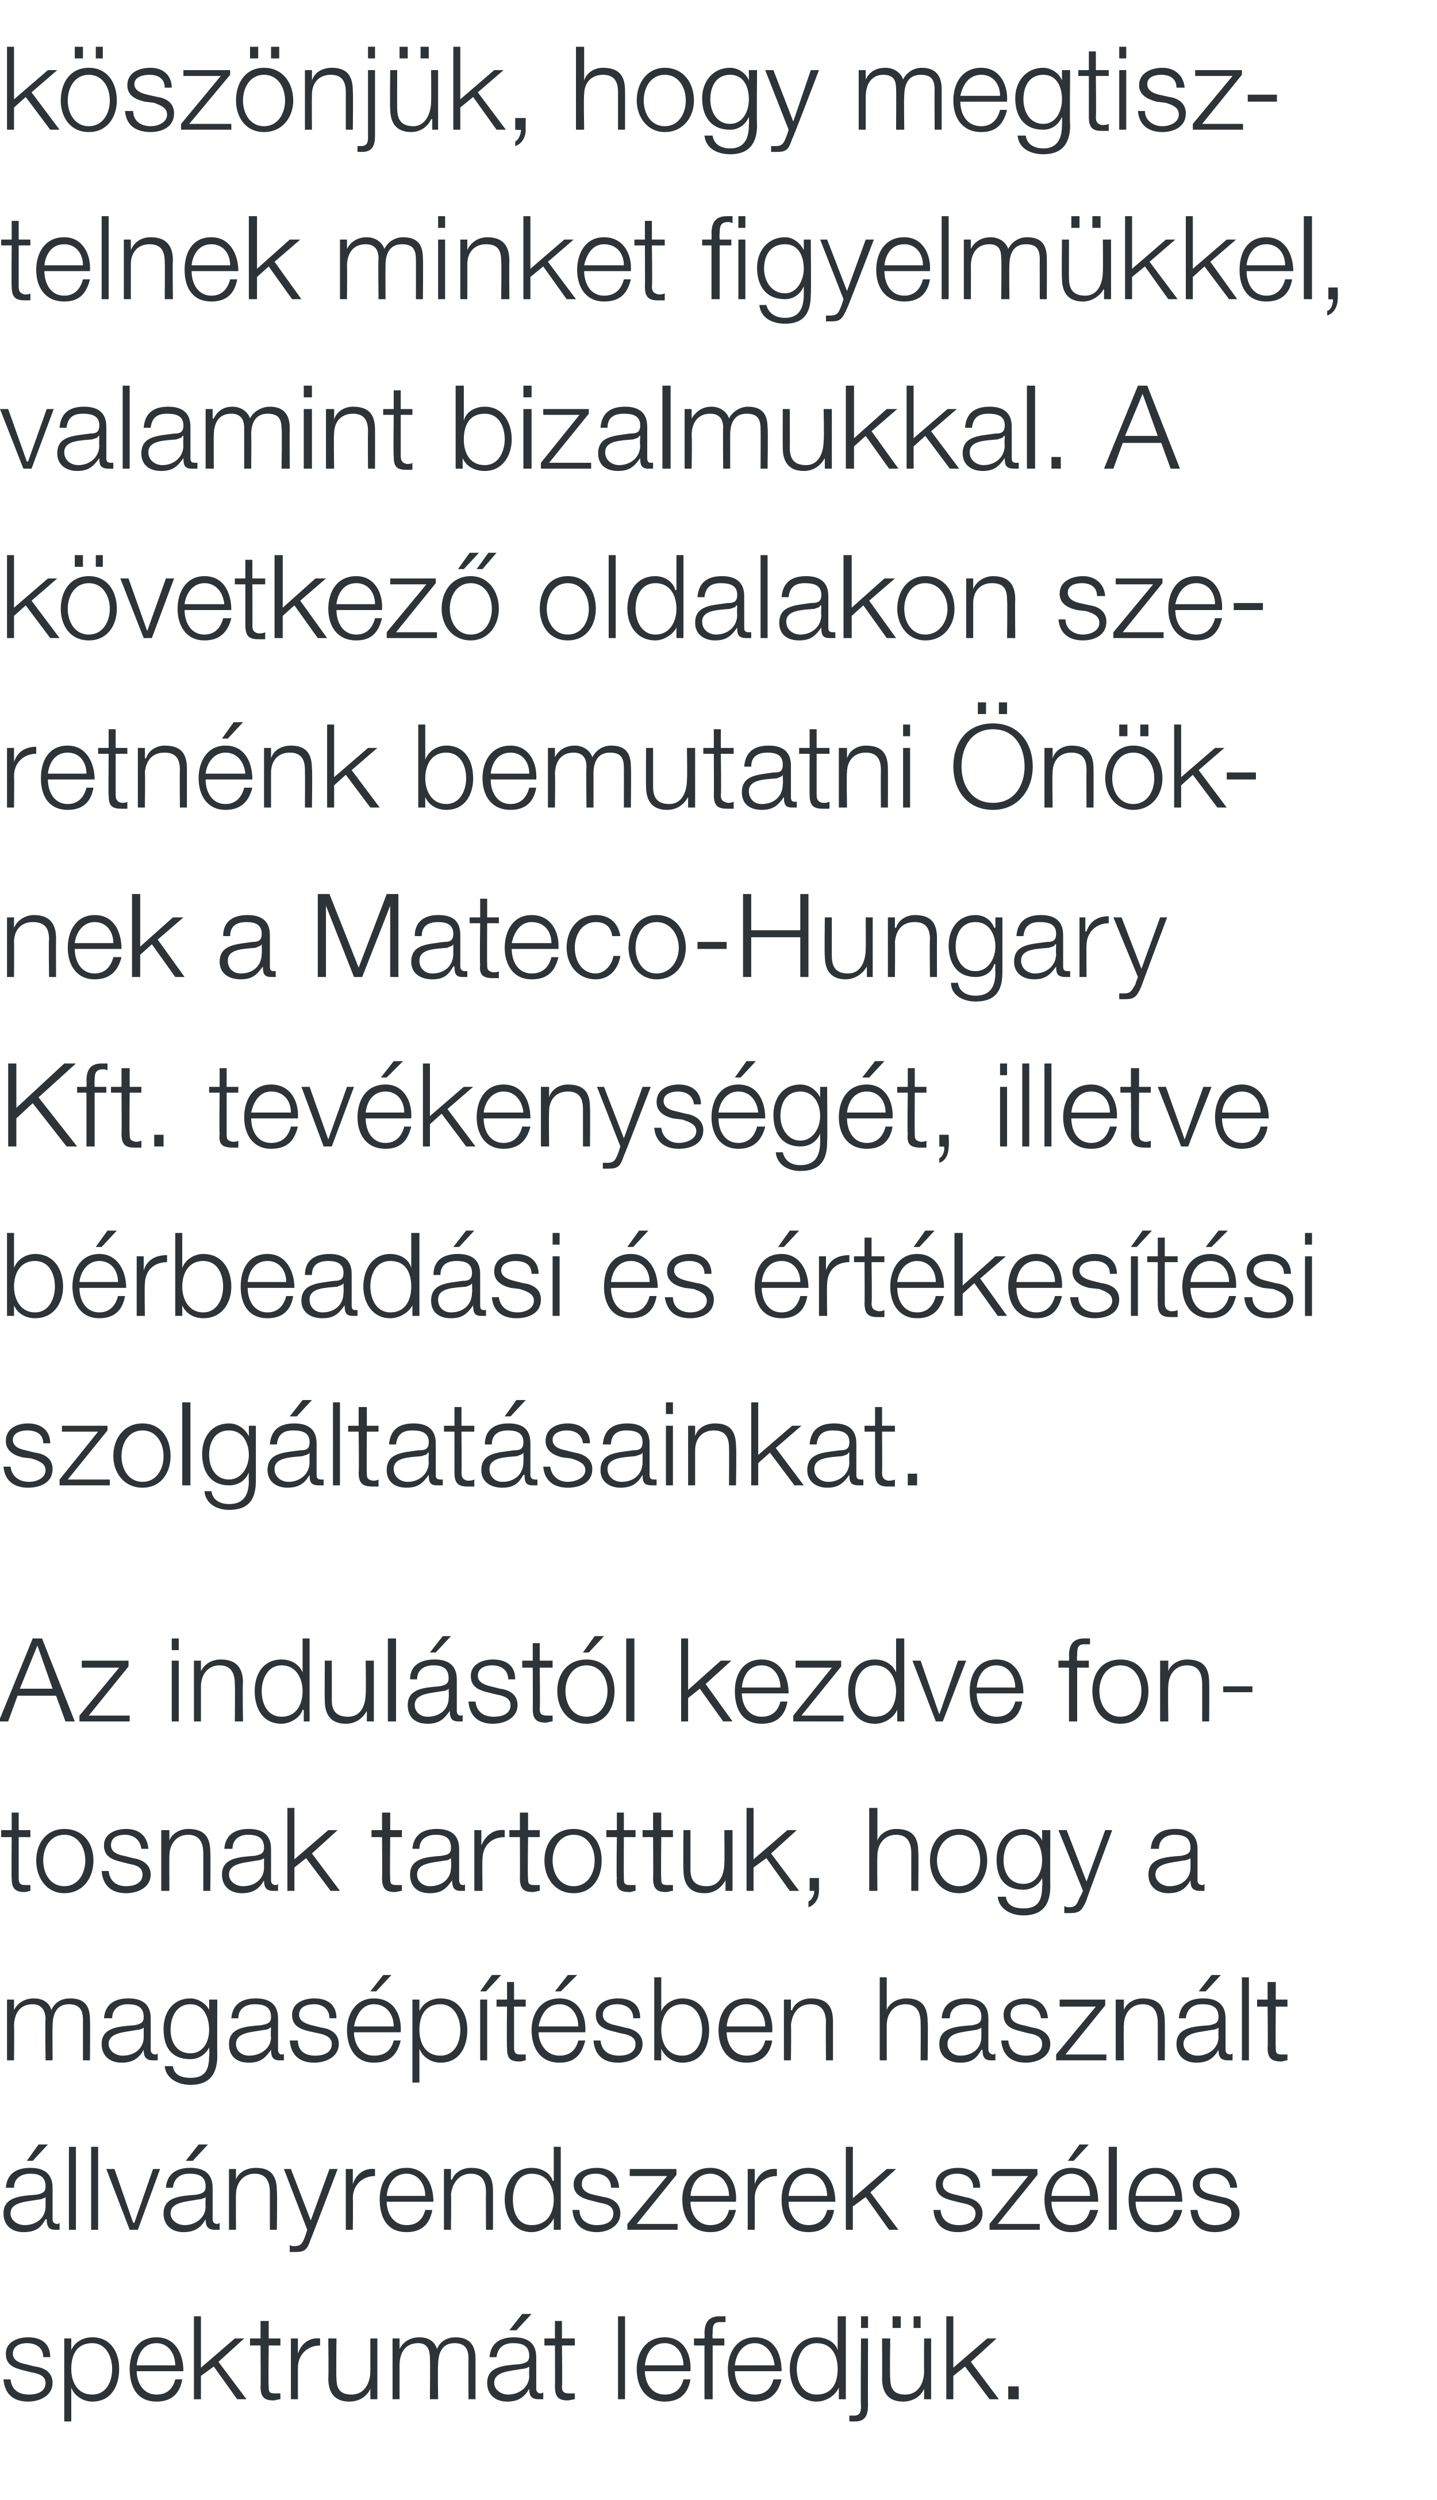 <?xml version="1.0" standalone="no"?><!DOCTYPE svg PUBLIC "-//W3C//DTD SVG 1.1//EN" "http://www.w3.org/Graphics/SVG/1.1/DTD/svg11.dtd"><svg xmlns="http://www.w3.org/2000/svg" version="1.1" width="123px" height="213.9px" viewBox="0 -4 123 213.9" style="top:-4px"><desc>k sz nj k, hogy megtisztelnek minket figyelm kkel, valamint bizalmukkal. A k vetkez oldalakon szeretn nk bemutatni ...</desc><defs/><g id="Polygon10333"><path d="m3.7 197.7c0-.8-.6-1.2-1.4-1.2c-.5 0-1.2.2-1.2.9c0 .6.6.8 1.1.9l.8.2c.8.1 1.5.5 1.5 1.4c0 1.1-1.1 1.6-2.1 1.6c-1.2 0-2-.6-2.1-1.9h.6c.1.9.7 1.3 1.6 1.3c.6 0 1.4-.2 1.4-1c0-.6-.6-.8-1.2-.9l-.8-.2c-.8-.2-1.4-.5-1.4-1.4c0-1 1-1.4 1.9-1.4c1.1 0 1.9.5 1.9 1.7h-.6zm1.8-1.6h.6v1s-.01.03 0 0c.3-.7 1-1.1 1.8-1.1c1.6 0 2.3 1.3 2.3 2.7c0 1.5-.7 2.8-2.3 2.8c-.7 0-1.5-.4-1.8-1.2c.04.03 0 0 0 0v2.9h-.6v-7.1zm2.4.4c-1.4 0-1.8 1.1-1.8 2.2c0 1.1.5 2.2 1.8 2.2c1.2 0 1.7-1.1 1.7-2.2c0-1-.5-2.2-1.7-2.2zm7.1 1.9c0-1-.6-1.9-1.6-1.9c-1.1 0-1.6.9-1.7 1.9h3.3zm-3.3.5c0 .9.5 2 1.7 2c.9 0 1.4-.5 1.6-1.3h.6c-.2 1.2-.9 1.9-2.2 1.9c-1.7 0-2.3-1.3-2.3-2.8c0-1.3.6-2.7 2.3-2.7c1.6 0 2.3 1.4 2.3 2.9h-4zm4.9-4.7h.6v4.4l2.9-2.5h.8l-2.2 2l2.4 3.2h-.8l-2-2.8l-1.1.8v2h-.6v-7.1zm6.4 1.9h1v.6h-1s-.04 3.46 0 3.5c0 .4 0 .6.5.6h.5v.5c-.2 0-.4.1-.6.1c-.8 0-1.1-.3-1.1-1.2c.03.01 0-3.5 0-3.5h-.9v-.6h.9v-1.5h.7v1.5zm1.9 0h.6v1.3s-.02-.04 0 0c.3-.9 1-1.4 1.9-1.3v.6c-1.1 0-1.9.8-1.9 1.9v2.7h-.6v-5.2zm7.4 5.2h-.6v-.9s.03-.02 0 0c-.3.7-1 1.1-1.8 1.1c-1.3 0-1.8-.8-1.8-2c.04 0 0-3.4 0-3.4h.7s-.04 3.41 0 3.4c0 .9.3 1.4 1.3 1.4c1.1 0 1.6-1 1.6-2v-2.8h.6v5.2zm1.3-5.2h.6v.9s-.01.02 0 0c.3-.6.9-1 1.7-1c.7 0 1.3.3 1.5 1c.3-.7.9-1 1.6-1c1.1 0 1.7.6 1.7 1.8v3.5h-.6s-.02-3.46 0-3.5c0-.8-.3-1.3-1.2-1.3c-1.1 0-1.4.9-1.4 1.9c-.04-.01 0 2.9 0 2.9h-.7s.03-3.49 0-3.5c0-.7-.2-1.3-1-1.3c-1.1 0-1.6.8-1.6 1.9v2.9h-.6v-5.2zm8.3 1.6c.1-1.2.9-1.7 2.1-1.7c.9 0 1.9.3 1.9 1.7v2.7c0 .2.1.4.4.4c0 0 .1 0 .2-.1v.6h-.4c-.7 0-.8-.4-.8-.9c-.4.7-.9 1.1-1.9 1.1c-.9 0-1.7-.5-1.7-1.6c0-1.4 1.4-1.5 2.8-1.6c.5-.1.8-.2.8-.7c0-.9-.6-1.1-1.4-1.1c-.8 0-1.3.4-1.4 1.2h-.6zm3.4.8s-.04-.01 0 0c-.1.1-.4.2-.6.2c-1 .2-2.4.2-2.4 1.2c0 .6.6 1 1.2 1c.9 0 1.8-.6 1.8-1.6c-.02.01 0-.8 0-.8zm-1.1-3.1h-.6l1.1-1.4h.8l-1.3 1.4zm3.9.7h1.1v.6h-1.1s.05 3.46 0 3.5c0 .4.1.6.6.6h.5v.5c-.2 0-.4.1-.6.1c-.8 0-1.1-.3-1.1-1.2c.02.01 0-3.5 0-3.5h-.9v-.6h.9v-1.5h.6v1.5zm4.8-1.9h.6v7.1h-.6v-7.1zm5.6 4.2c0-1-.6-1.9-1.6-1.9c-1.1 0-1.6.9-1.7 1.9h3.3zm-3.3.5c0 .9.5 2 1.7 2c.9 0 1.4-.5 1.6-1.3h.6c-.2 1.2-.9 1.9-2.2 1.9c-1.7 0-2.4-1.3-2.4-2.8c0-1.3.7-2.7 2.4-2.7c1.6 0 2.3 1.4 2.2 2.9h-3.9zm6.8-2.2h-1v4.6h-.7v-4.6h-.9v-.6h.9s.03-.42 0-.4c0-.9.3-1.5 1.3-1.5h.5v.5h-.5c-.6 0-.6.4-.6 1c-.04 0 0 .4 0 .4h1v.6zm4.3 1.7c-.1-1-.7-1.9-1.7-1.9c-1 0-1.6.9-1.7 1.9h3.4zm-3.4.5c0 .9.5 2 1.7 2c.9 0 1.4-.5 1.6-1.3h.7c-.3 1.2-1 1.9-2.3 1.9c-1.6 0-2.3-1.3-2.3-2.8c0-1.3.7-2.7 2.3-2.7c1.7 0 2.3 1.4 2.3 2.9h-4zm9.5 2.4h-.6v-1s-.02.03 0 0c-.3.7-1.1 1.2-1.9 1.2c-1.5 0-2.3-1.3-2.3-2.8c0-1.4.8-2.7 2.3-2.7c.8 0 1.6.4 1.8 1.1c.03.03 0 0 0 0v-2.9h.7v7.1zm-2.5-.4c1.4 0 1.8-1.1 1.8-2.2c0-1-.4-2.2-1.8-2.2c-1.2 0-1.7 1.2-1.7 2.2c0 1.1.5 2.2 1.7 2.2zm3.8-6.7h.6v1h-.6v-1zm0 1.9h.6s-.02 5.69 0 5.7c0 .8-.2 1.4-1.1 1.4h-.5v-.5h.4c.5 0 .6-.3.6-.8c-.05.04 0-5.8 0-5.8zm6 5.2h-.6v-.9s.01-.02 0 0c-.3.7-1 1.1-1.8 1.1c-1.3 0-1.8-.8-1.8-2c.02 0 0-3.4 0-3.4h.7s-.05 3.41 0 3.4c0 .9.3 1.4 1.3 1.4c1.1 0 1.6-1 1.6-2c-.02-.04 0-2.8 0-2.8h.6v5.2zm-3.3-6.1v-1h.7v1h-.7zm1.8 0v-1h.6v1h-.6zm2.8-1h.6v4.4l2.9-2.5h.8l-2.2 2l2.4 3.2h-.8l-2.1-2.8l-1 .8v2h-.6v-7.1zm5.3 7.1v-1.1h.9v1.1h-.9z" stroke="none" fill="#2d3337"/></g><g id="Polygon10332"><path d="m.5 183.2c.1-1.2.9-1.7 2.1-1.7c.9 0 1.9.3 1.9 1.7v2.7c0 .2.1.4.4.4c.1 0 .1 0 .2-.1v.6h-.4c-.6 0-.7-.4-.7-.9h-.1c-.4.7-.8 1.1-1.9 1.1c-.9 0-1.7-.5-1.7-1.6c0-1.4 1.4-1.5 2.8-1.6c.5-.1.8-.2.8-.7c0-.9-.6-1.1-1.3-1.1c-.8 0-1.4.4-1.4 1.2h-.7zm3.4.8s-.02-.01 0 0c-.1.1-.4.2-.5.2c-1.1.2-2.5.2-2.5 1.2c0 .6.6 1 1.2 1c1 0 1.8-.6 1.8-1.6v-.8zm-1.1-3.1h-.5l1-1.4h.8l-1.3 1.4zm3.1-1.2h.6v7.1h-.6v-7.1zm1.9 0h.6v7.1h-.6v-7.1zm1.3 1.9h.7l1.6 4.6h.1l1.6-4.6h.6l-1.9 5.2h-.7l-2-5.2zm5.1 1.6c.1-1.2.9-1.7 2.1-1.7c.9 0 1.9.3 1.9 1.7v2.7c0 .2.1.4.4.4c0 0 .1 0 .2-.1v.6h-.4c-.7 0-.8-.4-.8-.9c-.4.7-.9 1.1-1.9 1.1c-.9 0-1.7-.5-1.7-1.6c0-1.4 1.4-1.5 2.8-1.6c.5-.1.8-.2.8-.7c0-.9-.6-1.1-1.4-1.1c-.8 0-1.3.4-1.4 1.2h-.6zm3.4.8s-.05-.01 0 0c-.1.1-.4.2-.6.2c-1 .2-2.4.2-2.4 1.2c0 .6.6 1 1.2 1c.9 0 1.8-.6 1.8-1.6c-.03.01 0-.8 0-.8zm-1.1-3.1h-.6l1.1-1.4h.8l-1.3 1.4zm3.1.7h.6v.9s0 .04 0 0c.2-.6.9-1 1.7-1c1.4 0 1.8.8 1.8 2c.04-.01 0 3.3 0 3.3h-.6v-3.2c0-.9-.3-1.6-1.3-1.6c-1 0-1.6.8-1.6 1.8c-.02 0 0 3 0 3h-.6v-5.2zm4.7 0h.6l1.7 4.4l1.6-4.4h.7s-2.27 6-2.3 6c-.3.9-.5 1.1-1.3 1.1h-.5v-.6c.1.1.3.1.4.1c.6 0 .7-.3.9-.8c.02-.02.2-.6.2-.6l-2-5.2zm5.3 0h.6v1.3s0-.04 0 0c.3-.9 1-1.4 1.9-1.3v.6c-1.1 0-1.9.8-1.9 1.9c.03-.04 0 2.7 0 2.7h-.6v-5.2zm6.8 2.3c0-1-.6-1.9-1.6-1.9c-1.1 0-1.6.9-1.7 1.9h3.3zm-3.3.5c0 .9.5 2 1.7 2c.9 0 1.4-.5 1.6-1.3h.6c-.2 1.2-.9 1.9-2.2 1.9c-1.7 0-2.3-1.3-2.3-2.8c0-1.3.6-2.7 2.3-2.7c1.6 0 2.3 1.4 2.3 2.9h-4zm4.9-2.8h.6v.9s.06.04.1 0c.2-.6.9-1 1.6-1c1.5 0 1.9.8 1.9 2v3.3h-.6s-.02-3.21 0-3.2c0-.9-.3-1.6-1.3-1.6c-1 0-1.6.8-1.7 1.8c.04 0 0 3 0 3h-.6v-5.2zm10 5.2h-.6v-1s-.01.03 0 0c-.3.7-1.1 1.2-1.9 1.2c-1.5 0-2.3-1.3-2.3-2.8c0-1.4.8-2.7 2.3-2.7c.8 0 1.6.4 1.8 1.1c.04.03.1 0 .1 0v-2.9h.6v7.1zm-2.5-.4c1.4 0 1.9-1.1 1.9-2.2c0-1-.5-2.2-1.9-2.2c-1.2 0-1.6 1.2-1.6 2.2c0 1.1.4 2.2 1.6 2.2zm6.8-3.2c0-.8-.6-1.2-1.3-1.2c-.6 0-1.2.2-1.2.9c0 .6.6.8 1 .9l.9.2c.7.1 1.4.5 1.4 1.4c0 1.1-1.1 1.6-2 1.6c-1.2 0-2-.6-2.1-1.9h.6c0 .9.7 1.3 1.5 1.3c.6 0 1.4-.2 1.4-1c0-.6-.5-.8-1.1-.9l-.8-.2c-.8-.2-1.5-.5-1.5-1.4c0-1 1.1-1.4 2-1.4c1 0 1.8.5 1.9 1.7h-.7zm2.2 3.1h3.5v.5h-4.3v-.5l3.4-4.1h-3.2v-.6h4v.5l-3.4 4.2zm7.9-2.4c0-1-.6-1.9-1.6-1.9c-1.1 0-1.6.9-1.7 1.9h3.3zm-3.3.5c0 .9.5 2 1.7 2c.9 0 1.4-.5 1.6-1.3h.6c-.3 1.2-.9 1.9-2.2 1.9c-1.7 0-2.4-1.3-2.4-2.8c0-1.3.7-2.7 2.4-2.7c1.6 0 2.3 1.4 2.2 2.9h-3.9zm4.9-2.8h.6v1.3s-.01-.04 0 0c.3-.9 1-1.4 1.9-1.3v.6c-1.1 0-1.9.8-1.9 1.9c.02-.04 0 2.7 0 2.7h-.6v-5.2zm6.8 2.3c0-1-.6-1.9-1.6-1.9c-1.1 0-1.6.9-1.7 1.9h3.3zm-3.3.5c0 .9.5 2 1.7 2c.9 0 1.4-.5 1.6-1.3h.6c-.2 1.2-.9 1.9-2.2 1.9c-1.7 0-2.3-1.3-2.3-2.8c0-1.3.6-2.7 2.3-2.7c1.6 0 2.3 1.4 2.3 2.9h-4zm4.9-4.7h.6v4.4l2.9-2.5h.8l-2.2 2l2.4 3.2h-.8l-2-2.8l-1.1.8v2h-.6v-7.1zm10.9 3.5c0-.8-.6-1.2-1.4-1.2c-.5 0-1.2.2-1.2.9c0 .6.6.8 1.1.9l.8.2c.7.1 1.5.5 1.5 1.4c0 1.1-1.1 1.6-2.1 1.6c-1.2 0-2-.6-2.1-1.9h.6c.1.9.7 1.3 1.6 1.3c.6 0 1.4-.2 1.4-1c0-.6-.6-.8-1.2-.9l-.8-.2c-.8-.2-1.4-.5-1.4-1.4c0-1 1-1.4 1.9-1.4c1.1 0 1.9.5 1.9 1.7h-.6zm2.1 3.1h3.6v.5h-4.3v-.5l3.3-4.1h-3.1v-.6h3.9v.5l-3.4 4.2zm7.9-2.4c0-1-.6-1.9-1.6-1.9c-1 0-1.6.9-1.7 1.9h3.3zm-3.3.5c0 .9.5 2 1.7 2c.9 0 1.4-.5 1.6-1.3h.7c-.3 1.2-1 1.9-2.3 1.9c-1.6 0-2.3-1.3-2.3-2.8c0-1.3.7-2.7 2.3-2.7c1.7 0 2.3 1.4 2.3 2.9h-4zm1.9-3.5h-.5l1-1.4h.8l-1.3 1.4zm3-1.2h.7v7.1h-.7v-7.1zm5.7 4.2c-.1-1-.7-1.9-1.7-1.9c-1 0-1.6.9-1.7 1.9h3.4zm-3.4.5c0 .9.5 2 1.7 2c.9 0 1.4-.5 1.6-1.3h.7c-.3 1.2-1 1.9-2.3 1.9c-1.6 0-2.3-1.3-2.3-2.8c0-1.3.7-2.7 2.3-2.7c1.7 0 2.3 1.4 2.3 2.9h-4zm8.1-1.2c-.1-.8-.7-1.2-1.4-1.2c-.5 0-1.2.2-1.2.9c0 .6.6.8 1.1.9l.8.2c.7.1 1.5.5 1.5 1.4c0 1.1-1.1 1.6-2.1 1.6c-1.2 0-2-.6-2.1-1.9h.6c.1.9.7 1.3 1.5 1.3c.6 0 1.4-.2 1.4-1c0-.6-.5-.8-1.1-.9l-.8-.2c-.8-.2-1.4-.5-1.4-1.4c0-1 1-1.4 1.9-1.4c1 0 1.8.5 1.9 1.7h-.6z" stroke="none" fill="#2d3337"/></g><g id="Polygon10331"><path d="m.6 167.1h.6v.9s.01.02 0 0c.3-.6.9-1 1.7-1c.7 0 1.3.3 1.5 1c.3-.7.9-1 1.6-1c1.2 0 1.7.6 1.7 1.8c.03.01 0 3.5 0 3.5h-.6v-3.5c0-.8-.3-1.3-1.2-1.3c-1.1 0-1.4.9-1.4 1.9c-.02-.01 0 2.9 0 2.9h-.6s-.05-3.49 0-3.5c0-.7-.3-1.3-1.1-1.3c-1.1 0-1.6.8-1.6 1.9c.03.03 0 2.9 0 2.9h-.6v-5.2zm8.3 1.6c.1-1.2.9-1.7 2.1-1.7c.9 0 1.9.3 1.9 1.7v2.7c0 .2.1.4.4.4c.1 0 .1 0 .2-.1v.6h-.4c-.7 0-.8-.4-.8-.9c-.4.7-.9 1.1-1.9 1.1c-.9 0-1.7-.5-1.7-1.6c0-1.4 1.4-1.5 2.8-1.6c.5-.1.8-.2.8-.7c0-.9-.6-1.1-1.4-1.1c-.7 0-1.3.4-1.3 1.2h-.7zm3.4.8s-.02-.01 0 0c-.1.1-.4.2-.6.2c-1 .2-2.4.2-2.4 1.2c0 .6.6 1 1.2 1c1 0 1.8-.6 1.8-1.6v-.8zm6.3 2.4c0 1.5-.6 2.5-2.3 2.5c-1 0-2.1-.5-2.2-1.6h.7c.1.8.8 1 1.5 1c1.2 0 1.6-.6 1.6-1.9c.05-.01 0-.7 0-.7c0 0 .03-.01 0 0c-.3.6-.9 1-1.6 1c-1.7 0-2.3-1.1-2.3-2.6c0-1.4.8-2.6 2.3-2.6c.7 0 1.4.5 1.6 1c.03.04 0 0 0 0v-.9h.7s-.02 4.79 0 4.8zm-.7-2.2c0-1-.4-2.2-1.6-2.2c-1.2 0-1.7 1.1-1.7 2.2c0 1 .5 2 1.7 2c1.1 0 1.6-1 1.6-2zm1.9-1c.1-1.2.9-1.7 2.1-1.7c.9 0 1.9.3 1.9 1.7v2.7c0 .2.1.4.3.4c.1 0 .2 0 .2-.1v.6h-.4c-.6 0-.7-.4-.7-.9c-.5.7-.9 1.1-1.9 1.1c-1 0-1.7-.5-1.7-1.6c0-1.4 1.4-1.5 2.7-1.6c.6-.1.9-.2.9-.7c0-.9-.6-1.1-1.4-1.1c-.8 0-1.4.4-1.4 1.2h-.6zm3.4.8h-.1c0 .1-.3.2-.5.2c-1.1.2-2.4.2-2.4 1.2c0 .6.5 1 1.1 1c1 0 1.9-.6 1.9-1.6c-.05.01 0-.8 0-.8zm5-.8c0-.8-.6-1.2-1.3-1.2c-.6 0-1.3.2-1.3.9c0 .6.7.8 1.1.9l.8.2c.8.1 1.5.5 1.5 1.4c0 1.1-1.1 1.6-2.1 1.6c-1.2 0-2-.6-2.1-1.9h.7c0 .9.6 1.3 1.5 1.3c.6 0 1.4-.2 1.4-1c0-.6-.6-.8-1.1-.9l-.9-.2c-.8-.2-1.4-.5-1.4-1.4c0-1 1-1.4 1.9-1.4c1.1 0 1.9.5 1.9 1.7h-.6zm5.5.7c0-1-.6-1.9-1.7-1.9c-1 0-1.5.9-1.7 1.9h3.4zm-3.4.5c0 .9.5 2 1.7 2c1 0 1.5-.5 1.7-1.3h.6c-.3 1.2-.9 1.9-2.3 1.9c-1.6 0-2.3-1.3-2.3-2.8c0-1.3.7-2.7 2.3-2.7c1.7 0 2.4 1.4 2.3 2.9h-4zm1.9-3.5h-.5l1.1-1.4h.7l-1.3 1.4zm3.1.7h.6v1s-.01.03 0 0c.3-.7 1-1.1 1.8-1.1c1.6 0 2.3 1.3 2.3 2.7c0 1.5-.7 2.8-2.3 2.8c-.7 0-1.5-.4-1.8-1.2c.04.03 0 0 0 0v2.9h-.6v-7.1zm2.4.4c-1.4 0-1.8 1.1-1.8 2.2c0 1.1.5 2.2 1.8 2.2c1.2 0 1.7-1.1 1.7-2.2c0-1-.5-2.2-1.7-2.2zm3.4 4.8v-5.2h.6v5.2h-.6zm.5-5.9h-.5l1-1.4h.8l-1.3 1.4zm2.4.7h1v.6h-1v3.5c0 .4.1.6.5.6h.5v.5c-.1 0-.3.1-.5.1c-.9 0-1.1-.3-1.1-1.2c-.04.01 0-3.5 0-3.5h-.9v-.6h.9v-1.5h.6v1.5zm5.5 2.3c0-1-.6-1.9-1.6-1.9c-1.1 0-1.6.9-1.8 1.9h3.4zm-3.4.5c0 .9.6 2 1.8 2c.9 0 1.4-.5 1.6-1.3h.6c-.3 1.2-.9 1.9-2.2 1.9c-1.7 0-2.4-1.3-2.4-2.8c0-1.3.7-2.7 2.4-2.7c1.6 0 2.3 1.4 2.2 2.9h-4zm1.9-3.5h-.5l1.1-1.4h.8l-1.4 1.4zm6.2 2.3c0-.8-.6-1.2-1.4-1.2c-.5 0-1.2.2-1.2.9c0 .6.6.8 1.1.9l.8.2c.7.1 1.5.5 1.5 1.4c0 1.1-1.1 1.6-2.1 1.6c-1.2 0-2-.6-2.1-1.9h.6c.1.9.7 1.3 1.6 1.3c.6 0 1.4-.2 1.4-1c0-.6-.6-.8-1.2-.9l-.8-.2c-.8-.2-1.4-.5-1.4-1.4c0-1 1-1.4 1.9-1.4c1.1 0 1.9.5 1.9 1.7h-.6zm1.8-3.5h.6v2.9s.04.03 0 0c.3-.7 1.1-1.1 1.8-1.1c1.6 0 2.3 1.3 2.3 2.7c0 1.5-.7 2.8-2.3 2.8c-.8 0-1.5-.5-1.8-1.2c-.01.03 0 0 0 0v1h-.6v-7.1zm2.4 2.3c-1.3 0-1.8 1.2-1.8 2.2c0 1.1.5 2.2 1.8 2.2c1.2 0 1.7-1.1 1.7-2.2c0-1-.5-2.2-1.7-2.2zm7.1 1.9c0-1-.6-1.9-1.6-1.9c-1.1 0-1.6.9-1.7 1.9h3.3zm-3.3.5c0 .9.5 2 1.7 2c.9 0 1.4-.5 1.6-1.3h.6c-.2 1.2-.9 1.9-2.2 1.9c-1.7 0-2.4-1.3-2.4-2.8c0-1.3.7-2.7 2.4-2.7c1.6 0 2.3 1.4 2.2 2.9h-3.9zm4.9-2.8h.6v.9s.06.04.1 0c.2-.6.9-1 1.6-1c1.5 0 1.9.8 1.9 2v3.3h-.6s-.03-3.21 0-3.2c0-.9-.3-1.6-1.3-1.6c-1.1 0-1.6.8-1.7 1.8c.04 0 0 3 0 3h-.6v-5.2zm8.2-1.9h.6v2.8s.01.04 0 0c.2-.6.9-1 1.7-1c1.4 0 1.8.8 1.8 2c.05-.01 0 3.3 0 3.3h-.6s.02-3.21 0-3.2c0-.9-.3-1.6-1.3-1.6c-1 0-1.6.8-1.6 1.8v3h-.6v-7.1zm5.3 3.5c.1-1.2.9-1.7 2.1-1.7c.9 0 1.9.3 1.9 1.7v2.7c0 .2.2.4.4.4c.1 0 .1 0 .2-.1v.6h-.4c-.6 0-.7-.4-.7-.9h-.1c-.4.7-.8 1.1-1.8 1.1c-1 0-1.8-.5-1.8-1.6c0-1.4 1.4-1.5 2.8-1.6c.5-.1.8-.2.8-.7c0-.9-.6-1.1-1.3-1.1c-.8 0-1.4.4-1.4 1.2h-.7zm3.4.8s-.02-.01 0 0c-.1.1-.4.2-.5.2c-1.1.2-2.4.2-2.4 1.2c0 .6.5 1 1.1 1c1 0 1.8-.6 1.8-1.6v-.8zm5.1-.8c-.1-.8-.7-1.2-1.4-1.2c-.6 0-1.2.2-1.2.9c0 .6.6.8 1.1.9l.8.2c.7.1 1.5.5 1.5 1.4c0 1.1-1.1 1.6-2.1 1.6c-1.2 0-2-.6-2.1-1.9h.6c.1.9.7 1.3 1.5 1.3c.6 0 1.4-.2 1.4-1c0-.6-.5-.8-1.1-.9l-.8-.2c-.8-.2-1.4-.5-1.4-1.4c0-1 1-1.4 1.9-1.4c1 0 1.8.5 1.9 1.7h-.6zm2.1 3.1h3.5v.5h-4.3v-.5l3.4-4.1h-3.1v-.6h3.9v.5l-3.4 4.2zm4.3-4.7h.7v.9s-.02.04 0 0c.2-.6.9-1 1.6-1c1.5 0 1.9.8 1.9 2c.02-.01 0 3.3 0 3.3h-.6v-3.2c0-.9-.3-1.6-1.3-1.6c-1 0-1.6.8-1.6 1.8c-.04 0 0 3 0 3h-.7v-5.2zm5.4 1.6c.1-1.2.9-1.7 2.1-1.7c.9 0 1.9.3 1.9 1.7v2.7c0 .2.1.4.4.4c0 0 .1 0 .2-.1v.6h-.4c-.7 0-.8-.4-.8-.9c-.4.7-.9 1.1-1.9 1.1c-.9 0-1.7-.5-1.7-1.6c0-1.4 1.4-1.5 2.8-1.6c.5-.1.8-.2.8-.7c0-.9-.6-1.1-1.4-1.1c-.8 0-1.3.4-1.4 1.2h-.6zm3.4.8s-.04-.01 0 0c-.1.1-.4.2-.6.2c-1 .2-2.4.2-2.4 1.2c0 .6.6 1 1.2 1c.9 0 1.8-.6 1.8-1.6c-.02.01 0-.8 0-.8zm-1.1-3.1h-.6l1.1-1.4h.8l-1.3 1.4zm3.1-1.2h.6v7.1h-.6v-7.1zm2.9 1.9h1v.6h-1s-.03 3.46 0 3.5c0 .4 0 .6.5.6h.5v.5c-.2 0-.4.1-.5.1c-.9 0-1.2-.3-1.2-1.2c.04.01 0-3.5 0-3.5h-.9v-.6h.9v-1.5h.7v1.5z" stroke="none" fill="#2d3337"/></g><g id="Polygon10330"><path d="m1.6 152.6h1v.6h-1v3.5c0 .4.1.6.5.6h.5v.5c-.1 0-.3.1-.5.1c-.8 0-1.1-.3-1.1-1.2c-.03.01 0-3.5 0-3.5h-.9v-.6h.9v-1.5h.6v1.5zm2.1 2.6c0 1.1.6 2.2 1.8 2.2c1.2 0 1.8-1.1 1.8-2.2c0-1.1-.6-2.2-1.8-2.2c-1.2 0-1.8 1.1-1.8 2.2zm4.3 0c0 1.5-.9 2.8-2.5 2.8c-1.5 0-2.4-1.3-2.4-2.8c0-1.5.9-2.7 2.4-2.7c1.6 0 2.5 1.2 2.5 2.7zm4.1-1c-.1-.8-.7-1.2-1.4-1.2c-.6 0-1.2.2-1.2.9c0 .6.6.8 1.1.9l.8.2c.7.1 1.5.5 1.5 1.4c0 1.1-1.1 1.6-2.1 1.6c-1.2 0-2-.6-2.1-1.9h.6c.1.9.7 1.3 1.5 1.3c.6 0 1.4-.2 1.4-1c0-.6-.5-.8-1.1-.9l-.8-.2c-.8-.2-1.4-.5-1.4-1.4c0-1 1-1.4 1.9-1.4c1 0 1.8.5 1.9 1.7h-.6zm1.7-1.6h.7v.9s0 .04 0 0c.2-.6.9-1 1.6-1c1.5 0 1.9.8 1.9 2c.04-.01 0 3.3 0 3.3h-.6v-3.2c0-.9-.3-1.6-1.3-1.6c-1 0-1.6.8-1.6 1.8c-.02 0 0 3 0 3h-.7v-5.2zm5.4 1.6c.1-1.2.9-1.7 2.1-1.7c.9 0 1.9.3 1.9 1.7v2.7c0 .2.1.4.4.4c.1 0 .1 0 .2-.1v.6h-.4c-.7 0-.8-.4-.8-.9c-.4.7-.9 1.1-1.9 1.1c-.9 0-1.7-.5-1.7-1.6c0-1.4 1.4-1.5 2.8-1.6c.5-.1.8-.2.8-.7c0-.9-.6-1.1-1.4-1.1c-.7 0-1.3.4-1.3 1.2h-.7zm3.4.8s-.03-.01 0 0c-.1.1-.4.2-.6.2c-1 .2-2.4.2-2.4 1.2c0 .6.6 1 1.2 1c1 0 1.8-.6 1.8-1.6v-.8zm2-4.3h.6v4.4l2.9-2.5h.8l-2.2 2l2.4 3.2h-.8l-2.1-2.8l-1 .8v2h-.6v-7.1zm8.8 1.9h1v.6h-1s-.04 3.46 0 3.5c0 .4 0 .6.5.6h.5v.5c-.2 0-.4.1-.6.1c-.8 0-1.1-.3-1.1-1.2c.03.01 0-3.5 0-3.5h-.9v-.6h.9v-1.5h.7v1.5zm1.9 1.6c.1-1.2.9-1.7 2.1-1.7c.9 0 1.9.3 1.9 1.7v2.7c0 .2.1.4.3.4c.1 0 .2 0 .2-.1v.6h-.4c-.6 0-.7-.4-.7-.9c-.5.7-.9 1.1-1.9 1.1c-1 0-1.7-.5-1.7-1.6c0-1.4 1.4-1.5 2.7-1.6c.6-.1.8-.2.8-.7c0-.9-.6-1.1-1.3-1.1c-.8 0-1.4.4-1.4 1.2h-.6zm3.3.8s.03-.01 0 0c-.1.1-.3.2-.5.2c-1.1.2-2.4.2-2.4 1.2c0 .6.5 1 1.1 1c1 0 1.8-.6 1.8-1.6c.05.01 0-.8 0-.8zm2-2.4h.6v1.3s.03-.04 0 0c.4-.9 1.1-1.4 2-1.3v.6c-1.2 0-1.9.8-1.9 1.9c-.04-.04 0 2.7 0 2.7h-.7v-5.2zm4.6 0h1v.6h-1s-.05 3.46 0 3.5c0 .4 0 .6.5.6h.5v.5c-.2 0-.4.1-.6.1c-.8 0-1.1-.3-1.1-1.2c.02.01 0-3.5 0-3.5h-.9v-.6h.9v-1.5h.7v1.5zm2.1 2.6c0 1.1.6 2.2 1.8 2.2c1.2 0 1.8-1.1 1.8-2.2c0-1.1-.6-2.2-1.8-2.2c-1.2 0-1.8 1.1-1.8 2.2zm4.2 0c0 1.5-.8 2.8-2.4 2.8c-1.6 0-2.5-1.3-2.5-2.8c0-1.5.9-2.7 2.5-2.7c1.6 0 2.4 1.2 2.4 2.7zm1.9-2.6h1v.6h-1s-.02 3.46 0 3.5c0 .4 0 .6.5.6h.5v.5c-.2 0-.3.1-.5.1c-.9 0-1.2-.3-1.1-1.2c-.05.01 0-3.5 0-3.5h-.9v-.6h.9v-1.5h.6v1.5zm3.2 0h1v.6h-1s-.04 3.46 0 3.5c0 .4 0 .6.5.6h.5v.5c-.2 0-.4.1-.6.1c-.8 0-1.1-.3-1.1-1.2c.03.01 0-3.5 0-3.5h-.9v-.6h.9v-1.5h.7v1.5zm6.1 5.2h-.6v-.9s-.04-.02 0 0c-.4.7-1 1.1-1.8 1.1c-1.3 0-1.8-.8-1.8-2c-.03 0 0-3.4 0-3.4h.6v3.4c0 .9.4 1.4 1.4 1.4c1.1 0 1.5-1 1.5-2c.03-.04 0-2.8 0-2.8h.7v5.2zm1.2-7.1h.6v4.4l2.9-2.5h.8l-2.2 2l2.4 3.2h-.8l-2-2.8l-1.1.8v2h-.6v-7.1zm6.2 6v1.1c0 .6-.3 1.2-.9 1.4v-.5c.3-.1.5-.6.5-.9h-.4v-1.1h.8zm4.3-6h.7v2.8s-.01.04 0 0c.2-.6.9-1 1.6-1c1.5 0 1.9.8 1.9 2c.03-.01 0 3.3 0 3.3h-.6v-3.2c0-.9-.3-1.6-1.3-1.6c-1 0-1.6.8-1.6 1.8c-.03 0 0 3 0 3h-.7v-7.1zm5.8 4.5c0 1.1.7 2.2 1.9 2.2c1.2 0 1.8-1.1 1.8-2.2c0-1.1-.6-2.2-1.8-2.2c-1.2 0-1.9 1.1-1.9 2.2zm4.3 0c0 1.5-.9 2.8-2.4 2.8c-1.6 0-2.5-1.3-2.5-2.8c0-1.5.9-2.7 2.5-2.7c1.5 0 2.4 1.2 2.4 2.7zm5.4 2.2c0 1.5-.6 2.5-2.3 2.5c-1 0-2.1-.5-2.2-1.6h.7c.1.8.8 1 1.5 1c1.2 0 1.6-.6 1.6-1.9c.05-.01 0-.7 0-.7c0 0 .03-.01 0 0c-.3.6-.9 1-1.6 1c-1.7 0-2.3-1.1-2.3-2.6c0-1.4.8-2.6 2.3-2.6c.7 0 1.4.5 1.6 1c.03.04 0 0 0 0v-.9h.7s-.02 4.79 0 4.8zm-.7-2.2c0-1-.4-2.2-1.6-2.2c-1.2 0-1.7 1.1-1.7 2.2c0 1 .5 2 1.7 2c1.1 0 1.6-1 1.6-2zm1.4-2.6h.7L93 157l1.6-4.4h.6s-2.25 6-2.2 6c-.4.9-.6 1.1-1.4 1.1h-.5v-.6c.2.1.3.1.4.1c.6 0 .7-.3.9-.8c.04-.02.3-.6.3-.6l-2.1-5.2zm7.9 1.6c.1-1.2.9-1.7 2.1-1.7c.9 0 1.9.3 1.9 1.7v2.7c0 .2.1.4.4.4c.1 0 .1 0 .2-.1v.6h-.4c-.7 0-.8-.4-.8-.9c-.4.7-.9 1.1-1.9 1.1c-.9 0-1.7-.5-1.7-1.6c0-1.4 1.4-1.5 2.8-1.6c.5-.1.8-.2.8-.7c0-.9-.6-1.1-1.4-1.1c-.7 0-1.3.4-1.3 1.2h-.7zm3.4.8s-.02-.01 0 0c-.1.1-.4.2-.6.2c-1 .2-2.4.2-2.4 1.2c0 .6.6 1 1.2 1c1 0 1.8-.6 1.8-1.6v-.8z" stroke="none" fill="#2d3337"/></g><g id="Polygon10329"><path d="m1.7 140.5h2.8l-1.3-3.7l-1.5 3.7zm1.1-4.3h.8l2.8 7.1h-.8l-.8-2.2H1.5l-.8 2.2h-.8l2.9-7.1zm4.8 6.6h3.5v.5H6.8v-.5l3.4-4.1H7v-.6h4v.5l-3.4 4.2zm7.1-6.6h.6v1h-.6v-1zm0 1.9h.6v5.2h-.6v-5.2zm1.9 0h.6v.9s.01.04 0 0c.3-.6.9-1 1.7-1c1.4 0 1.9.8 1.9 2c-.05-.01 0 3.3 0 3.3h-.7s.03-3.21 0-3.2c0-.9-.3-1.6-1.3-1.6c-1 0-1.6.8-1.6 1.8v3h-.6v-5.2zm9.9 5.2h-.5v-1s-.06.03-.1 0c-.2.7-1.1 1.2-1.8 1.2c-1.6 0-2.3-1.3-2.3-2.8c0-1.4.7-2.7 2.3-2.7c.8 0 1.5.4 1.8 1.1c-.01.03 0 0 0 0v-2.9h.6v7.1zm-2.4-.4c1.3 0 1.8-1.1 1.8-2.2c0-1-.5-2.2-1.8-2.2c-1.2 0-1.7 1.2-1.7 2.2c0 1.1.5 2.2 1.7 2.2zm7.9.4h-.6v-.9s-.03-.02 0 0c-.4.7-1 1.1-1.8 1.1c-1.3 0-1.8-.8-1.8-2c-.02 0 0-3.4 0-3.4h.6s.01 3.41 0 3.4c0 .9.4 1.4 1.4 1.4c1.1 0 1.5-1 1.5-2c.04-.04 0-2.8 0-2.8h.7v5.2zm1.2-7.1h.7v7.1h-.7v-7.1zm1.9 3.5c0-1.2.9-1.7 2.1-1.7c.9 0 1.9.3 1.9 1.7v2.7c0 .2.1.4.3.4c.1 0 .2 0 .2-.1v.6h-.4c-.6 0-.7-.4-.7-.9c-.5.7-.9 1.1-1.9 1.1c-1 0-1.7-.5-1.7-1.6c0-1.4 1.4-1.5 2.7-1.6c.5-.1.8-.2.8-.7c0-.9-.6-1.1-1.3-1.1c-.8 0-1.4.4-1.4 1.2h-.6zm3.3.8s.02-.01 0 0c-.1.1-.3.2-.5.2c-1.1.2-2.4.2-2.4 1.2c0 .6.5 1 1.1 1c1 0 1.8-.6 1.8-1.6c.04.01 0-.8 0-.8zm-1.1-3.1h-.5l1.1-1.4h.7l-1.3 1.4zm6.2 2.3c0-.8-.6-1.2-1.4-1.2c-.5 0-1.2.2-1.2.9c0 .6.7.8 1.1.9l.8.2c.8.1 1.5.5 1.5 1.4c0 1.1-1.1 1.6-2.1 1.6c-1.2 0-2-.6-2.1-1.9h.6c.1.9.7 1.3 1.6 1.3c.6 0 1.4-.2 1.4-1c0-.6-.6-.8-1.2-.9l-.8-.2c-.8-.2-1.4-.5-1.4-1.4c0-1 1-1.4 1.9-1.4c1.1 0 1.9.5 1.9 1.7h-.6zm2.7-1.6h1.1v.6h-1.1s.04 3.46 0 3.5c0 .4.1.6.6.6h.5v.5c-.2 0-.4.1-.6.1c-.8 0-1.1-.3-1.1-1.2c.02.01 0-3.5 0-3.5h-.9v-.6h.9v-1.5h.6v1.5zm2.2 2.6c0 1.1.6 2.2 1.8 2.2c1.2 0 1.8-1.1 1.8-2.2c0-1.1-.6-2.2-1.8-2.2c-1.2 0-1.8 1.1-1.8 2.2zm4.2 0c0 1.5-.8 2.8-2.4 2.8c-1.6 0-2.5-1.3-2.5-2.8c0-1.5.9-2.7 2.5-2.7c1.6 0 2.4 1.2 2.4 2.7zm-2.2-3.3h-.5l1-1.4h.8l-1.3 1.4zm3.2-1.2h.7v7.1h-.7v-7.1zm4.7 0h.6v4.4l2.8-2.5h.9l-2.2 2l2.3 3.2h-.8l-2-2.8l-1 .8v2h-.6v-7.1zm8.5 4.2c0-1-.6-1.9-1.6-1.9c-1.1 0-1.6.9-1.7 1.9h3.3zm-3.3.5c0 .9.5 2 1.7 2c.9 0 1.4-.5 1.6-1.3h.6c-.2 1.2-.9 1.9-2.2 1.9c-1.7 0-2.3-1.3-2.3-2.8c0-1.3.6-2.7 2.3-2.7c1.6 0 2.3 1.4 2.3 2.9h-4zm5.1 1.9h3.6v.5h-4.3v-.5l3.3-4.1h-3.1v-.6h3.9v.5l-3.4 4.2zm8.8.5h-.6v-1s-.05.03 0 0c-.3.7-1.1 1.2-1.9 1.2c-1.6 0-2.3-1.3-2.3-2.8c0-1.4.7-2.7 2.3-2.7c.8 0 1.5.4 1.8 1.1c0 .03 0 0 0 0v-2.9h.7v7.1zm-2.5-.4c1.3 0 1.8-1.1 1.8-2.2c0-1-.5-2.2-1.8-2.2c-1.2 0-1.7 1.2-1.7 2.2c0 1.1.5 2.2 1.7 2.2zm3.2-4.8h.7l1.6 4.6l1.6-4.6h.7l-2 5.2h-.6l-2-5.2zm8.8 2.3c0-1-.6-1.9-1.6-1.9c-1.1 0-1.6.9-1.7 1.9h3.3zm-3.3.5c0 .9.5 2 1.7 2c.9 0 1.4-.5 1.6-1.3h.6c-.2 1.2-.9 1.9-2.2 1.9c-1.7 0-2.3-1.3-2.3-2.8c0-1.3.6-2.7 2.3-2.7c1.6 0 2.3 1.4 2.3 2.9h-4zm9.6-2.2h-1v4.6h-.7v-4.6h-.9v-.6h.9s.03-.42 0-.4c0-.9.3-1.5 1.3-1.5h.5v.5h-.5c-.6 0-.6.4-.6 1c-.04 0 0 .4 0 .4h1v.6zm.9 2c0 1.1.6 2.2 1.8 2.2c1.2 0 1.8-1.1 1.8-2.2c0-1.1-.6-2.2-1.8-2.2c-1.2 0-1.8 1.1-1.8 2.2zm4.2 0c0 1.5-.8 2.8-2.4 2.8c-1.6 0-2.4-1.3-2.4-2.8c0-1.5.8-2.7 2.4-2.7c1.6 0 2.4 1.2 2.4 2.7zm1-2.6h.7v.9s-.02.04 0 0c.2-.6.9-1 1.6-1c1.5 0 1.9.8 1.9 2c.02-.01 0 3.3 0 3.3h-.6v-3.2c0-.9-.3-1.6-1.3-1.6c-1 0-1.6.8-1.6 1.8c-.04 0 0 3 0 3h-.7v-5.2zm5.4 2.7v-.5h2.5v.5h-2.5z" stroke="none" fill="#2d3337"/></g><g id="Polygon10328"><path d="m3.7 119.5c0-.8-.6-1.1-1.4-1.1c-.5 0-1.2.2-1.2.8c0 .6.6.8 1.1.9l.8.2c.8.1 1.5.5 1.5 1.4c0 1.2-1.1 1.6-2.1 1.6c-1.2 0-2-.6-2.1-1.8h.6c.1.8.7 1.3 1.6 1.3c.6 0 1.4-.3 1.4-1c0-.6-.6-.8-1.2-1l-.8-.1c-.8-.2-1.4-.6-1.4-1.4c0-1.1 1-1.5 1.9-1.5c1.1 0 1.9.6 1.9 1.7h-.6zm2.1 3.1h3.6v.5H5.1v-.5l3.3-4.1H5.3v-.5h3.9v.4l-3.4 4.2zm4.6-2c0 1.1.6 2.2 1.8 2.2c1.2 0 1.8-1.1 1.8-2.2c0-1.1-.6-2.2-1.8-2.2c-1.2 0-1.8 1.1-1.8 2.2zm4.2 0c0 1.4-.8 2.7-2.4 2.7c-1.6 0-2.5-1.3-2.5-2.7c0-1.5.9-2.8 2.5-2.8c1.6 0 2.4 1.3 2.4 2.8zm1-4.6h.7v7.1h-.7V116zm6.3 6.7c0 1.6-.6 2.5-2.3 2.5c-1 0-2-.5-2.1-1.6h.6c.1.8.8 1.1 1.5 1.1c1.2 0 1.7-.7 1.7-2c-.03.02 0-.7 0-.7c0 0-.05.02 0 0c-.3.7-.9 1.1-1.7 1.1c-1.6 0-2.3-1.2-2.3-2.7c0-1.4.8-2.6 2.3-2.6c.8 0 1.4.5 1.7 1.1c-.05-.03 0 0 0 0v-.9h.6v4.7zm-.6-2.2c0-1-.5-2.1-1.7-2.1c-1.2 0-1.7 1-1.7 2.1c0 1 .5 2.1 1.7 2.1c1.1 0 1.7-1.1 1.7-2.1zm1.8-.9c.1-1.3.9-1.8 2.1-1.8c.9 0 1.9.3 1.9 1.7v2.7c0 .3.1.4.4.4h.2v.5h-.4c-.7 0-.8-.3-.8-.9c-.4.7-.9 1.1-1.9 1.1c-.9 0-1.7-.5-1.7-1.5c0-1.5 1.4-1.5 2.8-1.7c.5 0 .8-.1.8-.7c0-.8-.6-1-1.4-1c-.8 0-1.3.3-1.4 1.2h-.6zm3.4.7s-.04.02 0 0c-.1.2-.4.2-.6.3c-1 .1-2.4.1-2.4 1.1c0 .7.6 1.1 1.2 1.1c.9 0 1.8-.6 1.8-1.7c-.02.04 0-.8 0-.8zm-1.1-3.1h-.6l1.1-1.4h.8l-1.3 1.4zm3.1-1.2h.6v7.1h-.6V116zm2.9 2h1v.5h-1s-.03 3.49 0 3.5c0 .4 0 .6.5.7c.2 0 .3 0 .5-.1v.6h-.5c-.9 0-1.2-.3-1.2-1.2c.04.04 0-3.5 0-3.5h-.9v-.5h.9v-1.6h.7v1.6zm1.9 1.6c.1-1.3.9-1.8 2.1-1.8c.9 0 1.9.3 1.9 1.7v2.7c0 .3.1.4.4.4h.2v.5h-.5c-.6 0-.7-.3-.7-.9c-.5.7-.9 1.1-1.9 1.1c-1 0-1.7-.5-1.7-1.5c0-1.5 1.4-1.5 2.7-1.7c.6 0 .9-.1.9-.7c0-.8-.6-1-1.4-1c-.8 0-1.3.3-1.4 1.2h-.6zm3.4.7s-.06.02-.1 0c0 .2-.3.2-.5.3c-1.1.1-2.4.1-2.4 1.1c0 .7.6 1.1 1.2 1.1c.9 0 1.8-.6 1.8-1.7c-.04.04 0-.8 0-.8zm2.8-2.3h1.1v.5h-1.1s.03 3.49 0 3.5c0 .4.1.6.5.7c.2 0 .4 0 .6-.1v.6h-.6c-.8 0-1.1-.3-1.1-1.2v-3.5h-.9v-.5h.9v-1.6h.6v1.6zm2 1.6c0-1.3.9-1.8 2-1.8c1 0 1.9.3 1.9 1.7v2.7c0 .3.2.4.4.4h.2v.5h-.4c-.6 0-.7-.3-.7-.9h-.1c-.4.7-.8 1.1-1.8 1.1c-1 0-1.8-.5-1.8-1.5c0-1.5 1.4-1.5 2.8-1.7c.5 0 .8-.1.8-.7c0-.8-.6-1-1.3-1c-.8 0-1.4.3-1.4 1.2h-.6zm3.3.7s0 .02 0 0c-.1.2-.4.2-.5.3c-1.1.1-2.4.1-2.4 1.1c0 .7.5 1.1 1.1 1.1c1 0 1.8-.6 1.8-1.7c.02.04 0-.8 0-.8zm-1.1-3.1h-.5l1-1.4h.8l-1.3 1.4zm6.2 2.3c-.1-.8-.7-1.1-1.4-1.1c-.5 0-1.2.2-1.2.8c0 .6.6.8 1.1.9l.8.2c.7.1 1.5.5 1.5 1.4c0 1.2-1.1 1.6-2.1 1.6c-1.2 0-2-.6-2.1-1.8h.6c.1.8.7 1.3 1.5 1.3c.6 0 1.5-.3 1.5-1c0-.6-.6-.8-1.2-1l-.8-.1c-.8-.2-1.4-.6-1.4-1.4c0-1.1 1-1.5 1.9-1.5c1.1 0 1.9.6 1.9 1.7h-.6zm1.7.1c.1-1.3.9-1.8 2.1-1.8c.9 0 1.9.3 1.9 1.7v2.7c0 .3.1.4.4.4h.2v.5h-.4c-.7 0-.8-.3-.8-.9c-.4.7-.9 1.1-1.9 1.1c-.9 0-1.7-.5-1.7-1.5c0-1.5 1.4-1.5 2.8-1.7c.5 0 .8-.1.8-.7c0-.8-.6-1-1.4-1c-.7 0-1.3.3-1.3 1.2h-.7zm3.4.7s-.02.02 0 0c-.1.2-.4.2-.6.3c-1 .1-2.4.1-2.4 1.1c0 .7.6 1.1 1.2 1.1c1 0 1.8-.6 1.8-1.7v-.8zm2-4.3h.6v1h-.6v-1zm0 2h.6v5.1h-.6V118zm1.9 0h.6v.9s.01-.03 0 0c.2-.7.9-1.1 1.7-1.1c1.4 0 1.8.8 1.8 2c.05.02 0 3.3 0 3.3h-.6s.02-3.18 0-3.2c0-.9-.3-1.5-1.3-1.5c-1 0-1.6.7-1.6 1.7v3h-.6V118zm5.4-2h.6v4.5l2.9-2.5h.8l-2.2 1.9l2.4 3.2h-.8l-2.1-2.8l-1 .9v1.9h-.6V116zm5 3.6c.1-1.3.9-1.8 2.1-1.8c.9 0 1.9.3 1.9 1.7v2.7c0 .3.1.4.4.4h.2v.5h-.4c-.7 0-.8-.3-.8-.9c-.5.7-.9 1.1-1.9 1.1c-.9 0-1.7-.5-1.7-1.5c0-1.5 1.4-1.5 2.8-1.7c.5 0 .8-.1.8-.7c0-.8-.6-1-1.4-1c-.8 0-1.3.3-1.4 1.2h-.6zm3.4.7s-.05.02-.1 0c0 .2-.3.2-.5.3c-1.1.1-2.4.1-2.4 1.1c0 .7.6 1.1 1.2 1.1c.9 0 1.8-.6 1.8-1.7c-.03.04 0-.8 0-.8zm2.8-2.3h1.1v.5h-1.1s.03 3.49 0 3.5c0 .4.1.6.5.7c.2 0 .4 0 .6-.1v.6h-.6c-.8 0-1.1-.3-1.1-1.2v-3.5h-.9v-.5h.9v-1.6h.6v1.6zm2.2 5.1v-1h.8v1h-.8z" stroke="none" fill="#2d3337"/></g><g id="Polygon10327"><path d="m.6 101.5h.6v3s.05-.04 0 0c.3-.8 1.1-1.2 1.8-1.2c1.6 0 2.4 1.3 2.4 2.8c0 1.4-.8 2.7-2.4 2.7c-.8 0-1.5-.4-1.8-1.1c0-.04 0 0 0 0v.9h-.6v-7.1zm2.4 2.4c-1.3 0-1.8 1.1-1.8 2.2c0 1 .5 2.2 1.8 2.2c1.2 0 1.7-1.2 1.7-2.2c0-1.1-.5-2.2-1.7-2.2zm7.1 1.8c0-1-.6-1.8-1.6-1.8c-1 0-1.6.9-1.7 1.8h3.3zm-3.3.5c0 1 .5 2.1 1.7 2.1c.9 0 1.4-.6 1.6-1.4h.6c-.2 1.2-.9 1.9-2.2 1.9c-1.6 0-2.3-1.3-2.3-2.7c0-1.4.7-2.8 2.3-2.8c1.6 0 2.3 1.5 2.3 2.9h-4zm1.9-3.5h-.5l1-1.4h.8l-1.3 1.4zm3 .8h.6v1.2s.03-.01 0 0c.3-.9 1-1.3 2-1.3v.6c-1.2 0-1.9.8-1.9 1.9c-.04-.01 0 2.7 0 2.7h-.7v-5.1zm3.3-2h.6v3s.04-.04 0 0c.3-.8 1.1-1.2 1.8-1.2c1.6 0 2.4 1.3 2.4 2.8c0 1.4-.8 2.7-2.4 2.7c-.8 0-1.5-.4-1.8-1.1c-.01-.04 0 0 0 0v.9h-.6v-7.1zm2.4 2.4c-1.3 0-1.8 1.1-1.8 2.2c0 1 .5 2.2 1.8 2.2c1.2 0 1.7-1.2 1.7-2.2c0-1.1-.5-2.2-1.7-2.2zm7.1 1.8c0-1-.6-1.8-1.6-1.8c-1.1 0-1.6.9-1.7 1.8h3.3zm-3.3.5c0 1 .5 2.1 1.7 2.1c.9 0 1.4-.6 1.6-1.4h.6c-.2 1.2-.9 1.9-2.2 1.9c-1.7 0-2.3-1.3-2.3-2.7c0-1.4.6-2.8 2.3-2.8c1.6 0 2.3 1.5 2.3 2.9h-4zm4.9-1.1c0-1.3.9-1.8 2.1-1.8c.9 0 1.9.3 1.9 1.7v2.7c0 .3.1.4.3.4h.2v.5h-.4c-.6 0-.7-.3-.7-.9c-.5.7-.9 1.1-1.9 1.1c-1 0-1.8-.5-1.8-1.5c0-1.5 1.5-1.5 2.8-1.7c.5 0 .8-.1.8-.7c0-.8-.6-1-1.3-1c-.8 0-1.4.3-1.4 1.2h-.6zm3.3.7s.01.02 0 0c-.1.2-.4.2-.5.3c-1.1.1-2.4.1-2.4 1.1c0 .7.5 1.1 1.1 1.1c1 0 1.8-.6 1.8-1.7c.03.04 0-.8 0-.8zm6.5 2.8h-.6v-.9s-.03-.04 0 0c-.3.6-1.1 1.1-1.9 1.1c-1.5 0-2.3-1.3-2.3-2.7c0-1.5.8-2.8 2.3-2.8c.8 0 1.6.4 1.8 1.2c.02-.04 0 0 0 0v-3h.7v7.1zm-2.5-.3c1.4 0 1.8-1.2 1.8-2.2c0-1.1-.4-2.2-1.8-2.2c-1.2 0-1.7 1.1-1.7 2.2c0 1 .5 2.2 1.7 2.2zm3.7-3.2c0-1.3.9-1.8 2.1-1.8c.9 0 1.9.3 1.9 1.7v2.7c0 .3.1.4.3.4h.2v.5h-.4c-.6 0-.7-.3-.7-.9c-.5.7-.9 1.1-1.9 1.1c-1 0-1.7-.5-1.7-1.5c0-1.5 1.4-1.5 2.7-1.7c.5 0 .8-.1.8-.7c0-.8-.6-1-1.3-1c-.8 0-1.4.3-1.4 1.2h-.6zm3.3.7s.02.02 0 0c-.1.2-.3.2-.5.3c-1.1.1-2.4.1-2.4 1.1c0 .7.5 1.1 1.1 1.1c1 0 1.8-.6 1.8-1.7c.04.04 0-.8 0-.8zm-1.1-3.1h-.5l1.1-1.4h.7l-1.3 1.4zm6.2 2.3c0-.8-.6-1.1-1.4-1.1c-.5 0-1.2.2-1.2.8c0 .6.7.8 1.1.9l.8.2c.8.1 1.5.5 1.5 1.4c0 1.2-1.1 1.6-2.1 1.6c-1.2 0-2-.6-2.1-1.8h.6c.1.8.7 1.3 1.6 1.3c.6 0 1.4-.3 1.4-1c0-.6-.6-.8-1.2-1l-.8-.1c-.8-.2-1.4-.6-1.4-1.4c0-1.1 1-1.5 1.9-1.5c1.1 0 1.9.6 1.9 1.7h-.6zm1.8-3.5h.6v1h-.6v-1zm0 2h.6v5.1h-.6v-5.1zm8.3 2.2c0-1-.6-1.8-1.6-1.8c-1.1 0-1.6.9-1.7 1.8h3.3zm-3.3.5c0 1 .5 2.1 1.7 2.1c.9 0 1.4-.6 1.6-1.4h.6c-.2 1.2-.9 1.9-2.2 1.9c-1.7 0-2.3-1.3-2.3-2.7c0-1.4.6-2.8 2.3-2.8c1.6 0 2.3 1.5 2.3 2.9h-4zm1.9-3.5h-.5l1-1.4h.8l-1.3 1.4zm6.1 2.3c0-.8-.6-1.1-1.3-1.1c-.6 0-1.3.2-1.3.8c0 .6.7.8 1.1.9l.9.2c.7.1 1.4.5 1.4 1.4c0 1.2-1.1 1.6-2 1.6c-1.3 0-2-.6-2.2-1.8h.7c0 .8.6 1.3 1.5 1.3c.6 0 1.4-.3 1.4-1c0-.6-.6-.8-1.1-1l-.8-.1c-.9-.2-1.5-.6-1.5-1.4c0-1.1 1-1.5 2-1.5c1 0 1.8.6 1.8 1.7h-.6zm8.2.7c0-1-.6-1.8-1.6-1.8c-1.1 0-1.6.9-1.7 1.8h3.3zm-3.3.5c0 1 .5 2.1 1.7 2.1c.9 0 1.4-.6 1.6-1.4h.6c-.2 1.2-.9 1.9-2.2 1.9c-1.7 0-2.3-1.3-2.3-2.7c0-1.4.6-2.8 2.3-2.8c1.6 0 2.3 1.5 2.3 2.9h-4zm1.9-3.5h-.5l1-1.4h.8l-1.3 1.4zm3 .8h.6v1.2s.03-.01 0 0c.3-.9 1-1.3 2-1.3v.6c-1.2 0-1.9.8-1.9 1.9c-.04-.01 0 2.7 0 2.7h-.7v-5.1zm4.5 0h1.1v.5h-1.1s.05 3.49 0 3.5c0 .4.1.6.6.7c.1 0 .3 0 .5-.1v.6h-.6c-.8 0-1.1-.3-1.1-1.2c.02.04 0-3.5 0-3.5h-.9v-.5h.9v-1.6h.6v1.6zm5.5 2.2c0-1-.6-1.8-1.6-1.8c-1 0-1.6.9-1.7 1.8h3.3zm-3.3.5c0 1 .5 2.1 1.7 2.1c.9 0 1.4-.6 1.6-1.4h.7c-.3 1.2-1 1.9-2.3 1.9c-1.6 0-2.3-1.3-2.3-2.7c0-1.4.7-2.8 2.3-2.8c1.7 0 2.3 1.5 2.3 2.9h-4zm1.9-3.5h-.5l1-1.4h.8l-1.3 1.4zm3-1.2h.7v4.5l2.8-2.5h.9l-2.2 1.9l2.3 3.2h-.8l-2-2.8l-1 .9v1.9h-.7v-7.1zm8.6 4.2c0-1-.6-1.8-1.6-1.8c-1.1 0-1.6.9-1.7 1.8h3.3zm-3.3.5c0 1 .5 2.1 1.7 2.1c.9 0 1.4-.6 1.6-1.4h.6c-.3 1.2-.9 1.9-2.2 1.9c-1.7 0-2.4-1.3-2.4-2.7c0-1.4.7-2.8 2.4-2.8c1.6 0 2.3 1.5 2.2 2.9H87zm8-1.2c0-.8-.6-1.1-1.3-1.1c-.6 0-1.3.2-1.3.8c0 .6.7.8 1.1.9l.8.2c.8.1 1.5.5 1.5 1.4c0 1.2-1.1 1.6-2.1 1.6c-1.2 0-2-.6-2.1-1.8h.7c0 .8.6 1.3 1.5 1.3c.6 0 1.4-.3 1.4-1c0-.6-.6-.8-1.1-1l-.9-.1c-.8-.2-1.4-.6-1.4-1.4c0-1.1 1-1.5 1.9-1.5c1.1 0 1.9.6 1.9 1.7h-.6zm1.8 3.6v-5.1h.6v5.1h-.6zm.5-5.9h-.5l1-1.4h.8l-1.3 1.4zm2.4.8h1.1v.5h-1.1v3.5c0 .4.1.6.5.7c.2 0 .4 0 .6-.1v.6h-.6c-.8 0-1.1-.3-1.1-1.2c-.02.04 0-3.5 0-3.5h-.9v-.5h.9v-1.6h.6v1.6zm5.5 2.2c0-1-.6-1.8-1.6-1.8c-1.1 0-1.6.9-1.7 1.8h3.3zm-3.3.5c0 1 .5 2.1 1.7 2.1c.9 0 1.4-.6 1.6-1.4h.6c-.3 1.2-.9 1.9-2.2 1.9c-1.7 0-2.4-1.3-2.4-2.7c0-1.4.7-2.8 2.4-2.8c1.6 0 2.3 1.5 2.2 2.9h-3.9zm1.8-3.5h-.5l1.1-1.4h.8l-1.4 1.4zm6.2 2.3c0-.8-.6-1.1-1.3-1.1c-.6 0-1.3.2-1.3.8c0 .6.7.8 1.1.9l.8.2c.8.1 1.5.5 1.5 1.4c0 1.2-1.1 1.6-2.1 1.6c-1.2 0-2-.6-2.1-1.8h.7c0 .8.6 1.3 1.5 1.3c.6 0 1.4-.3 1.4-1c0-.6-.6-.8-1.1-1l-.9-.1c-.8-.2-1.4-.6-1.4-1.4c0-1.1 1-1.5 1.9-1.5c1.1 0 1.9.6 1.9 1.7h-.6zm1.8-3.5h.6v1h-.6v-1zm0 2h.6v5.1h-.6v-5.1z" stroke="none" fill="#2d3337"/></g><g id="Polygon10326"><path d="m.7 87h.7v3.8L5.5 87h1l-3.2 2.9l3.3 4.2h-.9l-2.9-3.7l-1.4 1.3v2.4h-.7V87zm8.4 2.5h-1v4.6h-.7v-4.6h-.8v-.5h.8s.04-.49 0-.5c0-.9.3-1.5 1.3-1.5h.5v.6c-.1-.1-.3-.1-.4-.1c-.7 0-.7.5-.7 1c-.03.03 0 .5 0 .5h1v.5zm2-.5h1v.5h-1s-.04 3.49 0 3.5c0 .4 0 .6.5.7c.1 0 .3 0 .5-.1v.6h-.6c-.8 0-1.1-.3-1.1-1.2c.03.04 0-3.5 0-3.5h-.9v-.5h.9v-1.6h.7v1.6zm2.1 5.1v-1h.8v1h-.8zm6.2-5.1h1v.5h-1v3.5c0 .4 0 .6.5.7c.2 0 .4 0 .5-.1v.6h-.5c-.9 0-1.2-.3-1.1-1.2c-.04.04 0-3.5 0-3.5h-.9v-.5h.9v-1.6h.6v1.6zm5.5 2.2c0-1-.6-1.8-1.7-1.8c-1 0-1.5.9-1.7 1.8h3.4zm-3.4.5c0 1 .5 2.1 1.7 2.1c1 0 1.5-.6 1.7-1.4h.6c-.3 1.2-.9 1.9-2.3 1.9c-1.6 0-2.3-1.3-2.3-2.7c0-1.4.7-2.8 2.3-2.8c1.7 0 2.4 1.5 2.3 2.9h-4zm4.3-2.7h.7l1.6 4.5l1.6-4.5h.6l-1.9 5.1h-.7L25.8 89zm8.8 2.2c0-1-.6-1.8-1.6-1.8c-1.1 0-1.6.9-1.7 1.8h3.3zm-3.3.5c0 1 .5 2.1 1.7 2.1c.9 0 1.4-.6 1.6-1.4h.6c-.3 1.2-.9 1.9-2.2 1.9c-1.7 0-2.4-1.3-2.4-2.7c0-1.4.7-2.8 2.4-2.8c1.6 0 2.3 1.5 2.2 2.9h-3.9zm1.8-3.5h-.5l1.1-1.4h.8l-1.4 1.4zm3.1-1.2h.6v4.5l2.9-2.5h.8l-2.2 1.9l2.4 3.2h-.8l-2.1-2.8l-1 .9v1.9h-.6V87zm8.6 4.2c-.1-1-.7-1.8-1.7-1.8c-1 0-1.6.9-1.7 1.8h3.4zm-3.4.5c0 1 .5 2.1 1.7 2.1c.9 0 1.4-.6 1.6-1.4h.7c-.3 1.2-1 1.9-2.3 1.9c-1.6 0-2.3-1.3-2.3-2.7c0-1.4.7-2.8 2.3-2.8c1.7 0 2.3 1.5 2.3 2.9h-4zm4.9-2.7h.7v.9s-.01-.03 0 0c.2-.7.9-1.1 1.6-1.1c1.5 0 1.9.8 1.9 2c.03.02 0 3.3 0 3.3h-.6v-3.2c0-.9-.3-1.5-1.3-1.5c-1 0-1.6.7-1.6 1.7c-.03.03 0 3 0 3h-.7V89zm4.8 0h.6l1.7 4.4L55 89h.7s-2.28 5.93-2.3 5.9c-.3.9-.5 1.1-1.3 1.1h-.5v-.5h.4c.6 0 .7-.3.9-.8c.01.01.2-.6.2-.6l-2-5.1zm8.3 1.5c-.1-.8-.7-1.1-1.4-1.1c-.5 0-1.2.2-1.2.8c0 .6.6.8 1.1.9l.8.2c.7.1 1.5.5 1.5 1.4c0 1.2-1.1 1.6-2.1 1.6c-1.2 0-2-.6-2.1-1.8h.6c.1.8.7 1.3 1.5 1.3c.6 0 1.5-.3 1.5-1c0-.6-.6-.8-1.2-1l-.8-.1c-.8-.2-1.4-.6-1.4-1.4c0-1.1 1-1.5 1.9-1.5c1.1 0 1.9.6 1.9 1.7h-.6zm5.5.7c-.1-1-.7-1.8-1.7-1.8c-1 0-1.6.9-1.7 1.8h3.4zm-3.4.5c0 1 .5 2.1 1.7 2.1c.9 0 1.4-.6 1.6-1.4h.7c-.3 1.2-1 1.9-2.3 1.9c-1.6 0-2.3-1.3-2.3-2.7c0-1.4.7-2.8 2.3-2.8c1.7 0 2.3 1.5 2.3 2.9h-4zm1.9-3.5h-.5l1-1.4h.8l-1.3 1.4zm7.4 5.5c0 1.6-.6 2.5-2.3 2.5c-1 0-2-.5-2.1-1.6h.6c.2.8.8 1.1 1.5 1.1c1.2 0 1.7-.7 1.7-2v-.7s-.02.02 0 0c-.3.7-.9 1.1-1.7 1.1c-1.6 0-2.3-1.2-2.3-2.7c0-1.4.8-2.6 2.3-2.6c.8 0 1.4.5 1.7 1.1c-.02-.03 0 0 0 0v-.9h.6s.03 4.72 0 4.7zm-.6-2.2c0-1-.5-2.1-1.7-2.1c-1.2 0-1.7 1-1.7 2.1c0 1 .6 2.1 1.7 2.1c1.1 0 1.7-1.1 1.7-2.1zm5.6-.3c0-1-.6-1.8-1.6-1.8c-1.1 0-1.6.9-1.7 1.8h3.3zm-3.3.5c0 1 .5 2.1 1.7 2.1c.9 0 1.4-.6 1.6-1.4h.6c-.2 1.2-.9 1.9-2.2 1.9c-1.7 0-2.4-1.3-2.4-2.7c0-1.4.7-2.8 2.4-2.8c1.6 0 2.3 1.5 2.2 2.9h-3.9zm1.9-3.5h-.6l1.1-1.4h.8l-1.3 1.4zm3.9.8h1v.5h-1s-.02 3.49 0 3.5c0 .4 0 .6.5.7c.2 0 .4 0 .5-.1v.6h-.5c-.9 0-1.2-.3-1.1-1.2c-.05.04 0-3.5 0-3.5h-.9v-.5h.9v-1.6h.6v1.6zm2.9 4.1s.05 1.05 0 1c0 .6-.2 1.2-.8 1.4v-.4c.3-.1.5-.7.4-1c.03.04-.4 0-.4 0v-1h.8zm4.4-6.1h.6v1h-.6v-1zm0 2h.6v5.1h-.6V89zm1.9-2h.6v7.1h-.6V87zm1.9 0h.6v7.1h-.6V87zm5.6 4.2c0-1-.6-1.8-1.6-1.8c-1.1 0-1.6.9-1.7 1.8h3.3zm-3.3.5c0 1 .5 2.1 1.7 2.1c.9 0 1.4-.6 1.6-1.4h.6c-.3 1.2-.9 1.9-2.2 1.9c-1.7 0-2.4-1.3-2.4-2.7c0-1.4.7-2.8 2.4-2.8c1.6 0 2.3 1.5 2.2 2.9h-3.9zm5.8-2.7h1v.5h-1s-.03 3.49 0 3.5c0 .4 0 .6.5.7c.2 0 .3 0 .5-.1v.6h-.5c-.9 0-1.2-.3-1.2-1.2c.04.04 0-3.5 0-3.5h-.9v-.5h.9v-1.6h.7v1.6zm1.6 0h.7l1.6 4.5L103 89h.7l-2 5.1h-.6l-2-5.1zm8.8 2.2c0-1-.6-1.8-1.6-1.8c-1 0-1.6.9-1.7 1.8h3.3zm-3.3.5c0 1 .5 2.1 1.7 2.1c.9 0 1.4-.6 1.6-1.4h.6c-.2 1.2-.9 1.9-2.2 1.9c-1.6 0-2.3-1.3-2.3-2.7c0-1.4.7-2.8 2.3-2.8c1.6 0 2.3 1.5 2.3 2.9h-4z" stroke="none" fill="#2d3337"/></g><g id="Polygon10325"><path d="m.6 74.5h.6v.9s.04-.03 0 0c.3-.7 1-1.1 1.7-1.1c1.4 0 1.9.8 1.9 2c-.02.02 0 3.3 0 3.3h-.6s-.05-3.18 0-3.2c0-.9-.3-1.5-1.4-1.5c-1 0-1.6.7-1.6 1.7c.02.03 0 3 0 3h-.6v-5.1zm9.1 2.2c0-1-.6-1.8-1.6-1.8c-1 0-1.6.9-1.7 1.8h3.3zm-3.3.5c0 1 .5 2.1 1.7 2.1c.9 0 1.4-.6 1.6-1.4h.7c-.3 1.2-1 1.9-2.3 1.9c-1.6 0-2.3-1.3-2.3-2.7c0-1.4.7-2.8 2.3-2.8c1.7 0 2.3 1.5 2.3 2.9h-4zm4.9-4.7h.7v4.5l2.8-2.5h.9l-2.2 1.9l2.3 3.2h-.8l-2-2.8l-1 .9v1.9h-.7v-7.1zm7.8 3.6c0-1.3.9-1.8 2.1-1.8c.9 0 1.9.3 1.9 1.7v2.7c0 .3.1.4.3.4h.2v.5h-.4c-.6 0-.7-.3-.7-.9c-.5.7-.9 1.1-1.9 1.1c-1 0-1.8-.5-1.8-1.5c0-1.5 1.5-1.5 2.8-1.7c.5 0 .8-.1.8-.7c0-.8-.6-1-1.3-1c-.8 0-1.4.3-1.4 1.2h-.6zm3.3.7s.01.02 0 0c-.1.2-.4.2-.5.3c-1.1.1-2.4.1-2.4 1.1c0 .7.5 1.1 1.1 1.1c1 0 1.8-.6 1.8-1.7c.03.04 0-.8 0-.8zm4.8-4.3h1l2.5 6.3l2.4-6.3h1v7.1h-.7v-6.1L31 79.6h-.7l-2.4-6.1v6.1h-.7v-7.1zm8.3 3.6c0-1.3.9-1.8 2-1.8c1 0 1.9.3 1.9 1.7v2.7c0 .3.2.4.4.4h.2v.5h-.4c-.6 0-.7-.3-.7-.9h-.1c-.4.7-.8 1.1-1.8 1.1c-1 0-1.8-.5-1.8-1.5c0-1.5 1.4-1.5 2.8-1.7c.5 0 .8-.1.8-.7c0-.8-.6-1-1.3-1c-.8 0-1.4.3-1.4 1.2h-.6zm3.3.7s-.01.02 0 0c-.1.2-.4.2-.5.3c-1.1.1-2.4.1-2.4 1.1c0 .7.5 1.1 1.1 1.1c1 0 1.8-.6 1.8-1.7v-.8zm2.9-2.3h1v.5h-1s-.02 3.49 0 3.5c0 .4 0 .6.5.7c.2 0 .4 0 .5-.1v.6h-.5c-.9 0-1.2-.3-1.1-1.2c-.05.04 0-3.5 0-3.5h-.9v-.5h.9v-1.6h.6v1.6zm5.5 2.2c0-1-.6-1.8-1.7-1.8c-1 0-1.5.9-1.7 1.8h3.4zm-3.4.5c0 1 .5 2.1 1.7 2.1c1 0 1.5-.6 1.7-1.4h.6c-.3 1.2-.9 1.9-2.3 1.9c-1.6 0-2.3-1.3-2.3-2.7c0-1.4.7-2.8 2.3-2.8c1.7 0 2.4 1.5 2.3 2.9h-4zm8.6-1.1c-.1-.8-.6-1.2-1.4-1.2c-1.2 0-1.8 1.1-1.8 2.2c0 1.1.6 2.2 1.8 2.2c.7 0 1.4-.7 1.5-1.5h.6c-.2 1.2-1 2-2.1 2c-1.6 0-2.5-1.3-2.5-2.7c0-1.5.9-2.8 2.5-2.8c1.1 0 1.9.6 2.1 1.8h-.7zm2 1c0 1.1.6 2.2 1.8 2.2c1.2 0 1.9-1.1 1.9-2.2c0-1.1-.7-2.2-1.9-2.2c-1.2 0-1.8 1.1-1.8 2.2zm4.3 0c0 1.4-.9 2.7-2.5 2.7c-1.5 0-2.4-1.3-2.4-2.7c0-1.5.9-2.8 2.4-2.8c1.6 0 2.5 1.3 2.5 2.8zm1 .1v-.6h2.5v.6h-2.5zm3.9-4.7h.7v3.1h4.2v-3.1h.7v7.1h-.7v-3.4h-4.2v3.4h-.7v-7.1zm11.1 7.1h-.5v-.9s-.05.01 0 0c-.4.7-1.1 1.1-1.8 1.1c-1.3 0-1.8-.8-1.8-2c-.04.03 0-3.3 0-3.3h.6s-.01 3.34 0 3.3c0 1 .4 1.5 1.4 1.5c1.1 0 1.5-1.1 1.5-2.1c.02-.01 0-2.7 0-2.7h.6v5.1zm1.3-5.1h.6v.9s.05-.03.1 0c.2-.7.9-1.1 1.6-1.1c1.5 0 1.9.8 1.9 2c-.01.02 0 3.3 0 3.3h-.6s-.04-3.18 0-3.2c0-.9-.3-1.5-1.3-1.5c-1.1 0-1.6.7-1.7 1.7c.03.03 0 3 0 3h-.6v-5.1zm9.8 4.7c0 1.6-.6 2.5-2.3 2.5c-1 0-2.1-.5-2.1-1.6h.6c.1.8.8 1.1 1.5 1.1c1.2 0 1.7-.7 1.7-2c-.03.02 0-.7 0-.7c0 0-.05.02-.1 0c-.2.7-.8 1.1-1.6 1.1c-1.6 0-2.3-1.2-2.3-2.7c0-1.4.8-2.6 2.3-2.6c.8 0 1.4.5 1.6 1.1c.05-.03.1 0 .1 0v-.9h.6v4.7zm-.6-2.2c0-1-.5-2.1-1.7-2.1c-1.2 0-1.7 1-1.7 2.1c0 1 .5 2.1 1.7 2.1c1.1 0 1.7-1.1 1.7-2.1zm1.8-.9c.1-1.3.9-1.8 2.1-1.8c.9 0 1.9.3 1.9 1.7v2.7c0 .3.1.4.4.4h.2v.5h-.4c-.7 0-.8-.3-.8-.9c-.5.7-.9 1.1-1.9 1.1c-.9 0-1.7-.5-1.7-1.5c0-1.5 1.4-1.5 2.8-1.7c.5 0 .8-.1.8-.7c0-.8-.6-1-1.4-1c-.8 0-1.3.3-1.4 1.2h-.6zm3.4.7s-.05.02-.1 0c0 .2-.3.2-.5.3c-1.1.1-2.4.1-2.4 1.1c0 .7.6 1.1 1.2 1.1c.9 0 1.8-.6 1.8-1.7c-.03.04 0-.8 0-.8zm2-2.3h.5v1.2h.1c.3-.9 1-1.3 1.9-1.3v.6c-1.1 0-1.9.8-1.9 1.9c-.02-.01 0 2.7 0 2.7h-.6v-5.1zm2.9 0h.7l1.7 4.4l1.6-4.4h.6s-2.23 5.93-2.2 5.9c-.4.9-.6 1.1-1.4 1.1h-.5v-.5h.5c.5 0 .6-.3.9-.8c-.04.01.2-.6.2-.6l-2.1-5.1z" stroke="none" fill="#2d3337"/></g><g id="Polygon10324"><path d="m.6 60h.6v1.2s0-.01 0 0c.3-.9 1-1.3 1.9-1.3v.6c-1.1 0-1.9.8-1.9 1.9c.03-.01 0 2.7 0 2.7h-.6V60zm6.8 2.2c0-1-.6-1.8-1.6-1.8c-1.1 0-1.6.9-1.7 1.8h3.3zm-3.3.5c0 1 .5 2.1 1.7 2.1c.9 0 1.4-.6 1.6-1.4h.6c-.2 1.2-.9 1.9-2.2 1.9c-1.7 0-2.3-1.3-2.3-2.7c0-1.4.6-2.8 2.3-2.8c1.6 0 2.3 1.5 2.3 2.9h-4zM9.9 60h1v.5h-1v3.5c0 .4.1.6.5.7c.2 0 .4 0 .5-.1v.6h-.5c-.9 0-1.1-.3-1.1-1.2c-.03.04 0-3.5 0-3.5h-.9v-.5h.9v-1.6h.6v1.6zm1.9 0h.6v.9s.06-.03.1 0c.2-.7.9-1.1 1.6-1.1c1.5 0 1.9.8 1.9 2v3.3h-.6s-.03-3.18 0-3.2c0-.9-.3-1.5-1.3-1.5c-1.1 0-1.6.7-1.7 1.7c.04.03 0 3 0 3h-.6V60zm9.2 2.2c-.1-1-.7-1.8-1.7-1.8c-1 0-1.6.9-1.7 1.8h3.4zm-3.4.5c0 1 .5 2.1 1.7 2.1c.9 0 1.4-.6 1.6-1.4h.7c-.3 1.2-1 1.9-2.3 1.9c-1.6 0-2.3-1.3-2.3-2.7c0-1.4.7-2.8 2.3-2.8c1.7 0 2.3 1.5 2.3 2.9h-4zm1.9-3.5h-.5l1-1.4h.8l-1.3 1.4zm3.1.8h.6v.9s.01-.03 0 0c.2-.7.9-1.1 1.7-1.1c1.4 0 1.8.8 1.8 2c.05.02 0 3.3 0 3.3h-.6s.02-3.18 0-3.2c0-.9-.3-1.5-1.3-1.5c-1 0-1.6.7-1.6 1.7v3h-.6V60zm5.4-2h.6v4.5l2.9-2.5h.8l-2.2 1.9l2.4 3.2h-.8l-2.1-2.8l-1 .9v1.9h-.6V58zm7.8 0h.6v3s.03-.04 0 0c.3-.8 1.1-1.2 1.8-1.2c1.6 0 2.3 1.3 2.3 2.8c0 1.4-.7 2.7-2.3 2.7c-.8 0-1.5-.4-1.8-1.1c-.02-.04 0 0 0 0v.9h-.6V58zm2.4 2.4c-1.3 0-1.8 1.1-1.8 2.2c0 1 .5 2.2 1.8 2.2c1.2 0 1.7-1.2 1.7-2.2c0-1.1-.5-2.2-1.7-2.2zm7.1 1.8c0-1-.6-1.8-1.6-1.8c-1.1 0-1.6.9-1.7 1.8h3.3zm-3.3.5c0 1 .5 2.1 1.7 2.1c.9 0 1.4-.6 1.6-1.4h.6c-.2 1.2-.9 1.9-2.2 1.9c-1.7 0-2.4-1.3-2.4-2.7c0-1.4.7-2.8 2.4-2.8c1.6 0 2.3 1.5 2.2 2.9H42zm4.9-2.7h.6v.8s.02.05 0 0c.3-.6.9-1 1.7-1c.7 0 1.3.4 1.5 1c.3-.6.9-1 1.6-1c1.2 0 1.7.6 1.7 1.8c.04.04 0 3.5 0 3.5h-.6s.01-3.43 0-3.4c0-.9-.3-1.3-1.2-1.3c-1.1 0-1.4.9-1.4 1.8v2.9h-.6s-.04-3.46 0-3.5c0-.7-.3-1.2-1.1-1.2c-1.1 0-1.6.8-1.6 1.9c.04-.04 0 2.8 0 2.8h-.6V60zm12.6 5.1h-.6v-.9s-.03.01 0 0c-.4.7-1 1.1-1.8 1.1c-1.3 0-1.8-.8-1.8-2c-.02.03 0-3.3 0-3.3h.6s.01 3.34 0 3.3c0 1 .4 1.5 1.4 1.5c1.1 0 1.5-1.1 1.5-2.1c.04-.01 0-2.7 0-2.7h.7v5.1zm2.2-5.1h1.1v.5h-1.1s.05 3.49 0 3.5c0 .4.1.6.6.7c.1 0 .3 0 .5-.1v.6h-.6c-.8 0-1.1-.3-1.1-1.2c.02.04 0-3.5 0-3.5h-.9v-.5h.9v-1.6h.6v1.6zm2 1.6c.1-1.3.9-1.8 2.1-1.8c.9 0 1.9.3 1.9 1.7v2.7c0 .3.1.4.3.4h.2v.5h-.4c-.6 0-.7-.3-.7-.9c-.5.7-.9 1.1-1.9 1.1c-1 0-1.7-.5-1.7-1.5c0-1.5 1.4-1.5 2.7-1.7c.6 0 .8-.1.8-.7c0-.8-.6-1-1.3-1c-.8 0-1.4.3-1.4 1.2h-.6zm3.3.7s.02.02 0 0c-.1.2-.3.2-.5.3c-1.1.1-2.4.1-2.4 1.1c0 .7.5 1.1 1.1 1.1c1 0 1.8-.6 1.8-1.7c.04.04 0-.8 0-.8zm2.9-2.3h1.1v.5h-1.1v3.5c0 .4.1.6.5.7c.2 0 .4 0 .6-.1v.6h-.6c-.8 0-1.1-.3-1.1-1.2c-.02.04 0-3.5 0-3.5h-.9v-.5h.9v-1.6h.6v1.6zm1.9 0h.7v.9s-.03-.03 0 0c.2-.7.9-1.1 1.6-1.1c1.5 0 1.9.8 1.9 2c.01.02 0 3.3 0 3.3h-.6s-.02-3.18 0-3.2c0-.9-.3-1.5-1.3-1.5c-1 0-1.6.7-1.6 1.7c-.05.03 0 3 0 3h-.7V60zm5.5-2h.6v1h-.6v-1zm0 2h.6v5.1h-.6V60zm7.7 4.7c1.9 0 2.7-1.6 2.7-3.1c0-1.6-.8-3.2-2.7-3.2c-1.9 0-2.7 1.6-2.7 3.2c0 1.5.8 3.1 2.7 3.1zm0-6.8c2.2 0 3.4 1.7 3.4 3.7c0 1.9-1.2 3.7-3.4 3.7c-2.3 0-3.4-1.8-3.4-3.7c0-2 1.1-3.7 3.4-3.7zm-1.3-.8v-1h.7v1h-.7zm1.8 0v-1h.7v1h-.7zm3.9 2.9h.7v.9s-.03-.03 0 0c.2-.7.9-1.1 1.6-1.1c1.5 0 1.9.8 1.9 2c.01.02 0 3.3 0 3.3h-.6s-.02-3.18 0-3.2c0-.9-.3-1.5-1.3-1.5c-1 0-1.6.7-1.6 1.7c-.05.03 0 3 0 3h-.7V60zm5.8 2.6c0 1.1.6 2.2 1.8 2.2c1.2 0 1.8-1.1 1.8-2.2c0-1.1-.6-2.2-1.8-2.2c-1.2 0-1.8 1.1-1.8 2.2zm4.3 0c0 1.4-.9 2.7-2.5 2.7c-1.5 0-2.4-1.3-2.4-2.7c0-1.5.9-2.8 2.4-2.8c1.6 0 2.5 1.3 2.5 2.8zM95.8 59v-1h.7v1h-.7zm1.8 0v-1h.7v1h-.7zm2.9-1h.6v4.5L104 60h.8l-2.2 1.9l2.4 3.2h-.8l-2.1-2.8l-1 .9v1.9h-.6V58zm4.5 4.7v-.6h2.5v.6H105z" stroke="none" fill="#2d3337"/></g><g id="Polygon10323"><path d="m.6 43.5h.6v4.5l2.9-2.5h.8l-2.2 1.9l2.4 3.2h-.8l-2.1-2.8l-1 .9v1.9h-.6v-7.1zm5.2 4.6c0 1.1.6 2.2 1.8 2.2c1.2 0 1.8-1.1 1.8-2.2c0-1.1-.6-2.2-1.8-2.2c-1.2 0-1.8 1.1-1.8 2.2zm4.2 0c0 1.4-.8 2.7-2.4 2.7c-1.6 0-2.4-1.3-2.4-2.7c0-1.5.8-2.8 2.4-2.8c1.6 0 2.4 1.3 2.4 2.8zm-3.6-3.6v-1h.7v1h-.7zm1.8 0v-1h.6v1h-.6zm2.1 1h.7l1.6 4.5l1.6-4.5h.7L13 50.6h-.7l-2-5.1zm8.9 2.2c-.1-1-.7-1.8-1.7-1.8c-1 0-1.6.9-1.7 1.8h3.4zm-3.4.5c0 1 .5 2.1 1.7 2.1c.9 0 1.4-.6 1.6-1.4h.7c-.3 1.2-1 1.9-2.3 1.9c-1.6 0-2.3-1.3-2.3-2.7c0-1.4.7-2.8 2.3-2.8c1.7 0 2.3 1.5 2.3 2.9h-4zm5.8-2.7h1.1v.5h-1.1s.02 3.49 0 3.5c0 .4.1.6.5.7c.2 0 .4 0 .6-.1v.6h-.6c-.8 0-1.1-.3-1.1-1.2V46h-.9v-.5h.9v-1.6h.6v1.6zm1.9-2h.7v4.5l2.8-2.5h.9l-2.2 1.9l2.3 3.2h-.8l-2-2.8l-1 .9v1.9h-.7v-7.1zm8.6 4.2c0-1-.6-1.8-1.6-1.8c-1.1 0-1.6.9-1.7 1.8h3.3zm-3.3.5c0 1 .5 2.1 1.7 2.1c.9 0 1.4-.6 1.6-1.4h.6c-.3 1.2-.9 1.9-2.2 1.9c-1.7 0-2.4-1.3-2.4-2.7c0-1.4.7-2.8 2.4-2.8c1.6 0 2.3 1.5 2.2 2.9h-3.9zm5.1 1.9h3.5v.5h-4.3v-.5l3.4-4.1h-3.1v-.5h3.9v.4l-3.4 4.2zm4.6-2c0 1.1.6 2.2 1.8 2.2c1.2 0 1.8-1.1 1.8-2.2c0-1.1-.6-2.2-1.8-2.2c-1.2 0-1.8 1.1-1.8 2.2zm4.2 0c0 1.4-.9 2.7-2.4 2.7c-1.6 0-2.5-1.3-2.5-2.7c0-1.5.9-2.8 2.5-2.8c1.5 0 2.4 1.3 2.4 2.8zm-1.9-3.4l1-1.4h.7l-1.2 1.4h-.5zm-1.6 0l1-1.4h.8l-1.3 1.4h-.5zm7.6 3.4c0 1.1.6 2.2 1.8 2.2c1.2 0 1.8-1.1 1.8-2.2c0-1.1-.6-2.2-1.8-2.2c-1.2 0-1.8 1.1-1.8 2.2zm4.2 0c0 1.4-.8 2.7-2.4 2.7c-1.6 0-2.4-1.3-2.4-2.7c0-1.5.8-2.8 2.4-2.8c1.6 0 2.4 1.3 2.4 2.8zm1.1-4.6h.6v7.1h-.6v-7.1zm6.4 7.1h-.6v-.9s-.01-.04 0 0c-.3.6-1.1 1.1-1.8 1.1c-1.6 0-2.4-1.3-2.4-2.7c0-1.5.8-2.8 2.4-2.8c.7 0 1.5.4 1.7 1.2c.04-.04.1 0 .1 0v-3h.6v7.1zm-2.4-.3c1.3 0 1.8-1.2 1.8-2.2c0-1.1-.5-2.2-1.8-2.2c-1.2 0-1.7 1.1-1.7 2.2c0 1 .5 2.2 1.7 2.2zm3.6-3.2c.1-1.3.9-1.8 2.1-1.8c.9 0 1.9.3 1.9 1.7v2.7c0 .3.1.4.4.4h.2v.5h-.4c-.7 0-.8-.3-.8-.9c-.5.7-.9 1.1-1.9 1.1c-.9 0-1.7-.5-1.7-1.5c0-1.5 1.4-1.5 2.8-1.7c.5 0 .8-.1.8-.7c0-.8-.6-1-1.4-1c-.8 0-1.3.3-1.4 1.2h-.6zm3.4.7s-.05.02-.1 0c0 .2-.3.2-.5.3c-1.1.1-2.4.1-2.4 1.1c0 .7.6 1.1 1.2 1.1c.9 0 1.8-.6 1.8-1.7c-.03.04 0-.8 0-.8zm2-4.3h.6v7.1h-.6v-7.1zm1.8 3.6c.1-1.3.9-1.8 2.1-1.8c.9 0 1.9.3 1.9 1.7v2.7c0 .3.1.4.4.4h.2v.5h-.5c-.6 0-.7-.3-.7-.9c-.5.7-.9 1.1-1.9 1.1c-1 0-1.7-.5-1.7-1.5c0-1.5 1.4-1.5 2.7-1.7c.6 0 .9-.1.9-.7c0-.8-.6-1-1.4-1c-.8 0-1.3.3-1.4 1.2h-.6zm3.4.7s-.06.02-.1 0c0 .2-.3.2-.5.3c-1.1.1-2.4.1-2.4 1.1c0 .7.6 1.1 1.2 1.1c.9 0 1.8-.6 1.8-1.7c-.04.04 0-.8 0-.8zm1.9-4.3h.7v4.5l2.8-2.5h.9l-2.2 1.9l2.3 3.2h-.8l-2-2.8l-1 .9v1.9h-.7v-7.1zm5.2 4.6c0 1.1.6 2.2 1.8 2.2c1.2 0 1.9-1.1 1.9-2.2c0-1.1-.7-2.2-1.9-2.2c-1.2 0-1.8 1.1-1.8 2.2zm4.3 0c0 1.4-.9 2.7-2.5 2.7c-1.5 0-2.4-1.3-2.4-2.7c0-1.5.9-2.8 2.4-2.8c1.6 0 2.5 1.3 2.5 2.8zm1-2.6h.6v.9s.03-.03 0 0c.3-.7 1-1.1 1.7-1.1c1.4 0 1.9.8 1.9 2c-.03.02 0 3.3 0 3.3h-.7s.04-3.18 0-3.2c0-.9-.2-1.5-1.3-1.5c-1 0-1.6.7-1.6 1.7v3h-.6v-5.1zM93.9 47c0-.8-.6-1.1-1.3-1.1c-.6 0-1.2.2-1.2.8c0 .6.6.8 1 .9l.9.2c.7.1 1.4.5 1.4 1.4c0 1.2-1.1 1.6-2 1.6c-1.2 0-2-.6-2.1-1.8h.6c0 .8.7 1.3 1.5 1.3c.6 0 1.4-.3 1.4-1c0-.6-.5-.8-1.1-1l-.8-.1c-.9-.2-1.5-.6-1.5-1.4c0-1.1 1.1-1.5 2-1.5c1 0 1.8.6 1.9 1.7h-.7zm2.2 3.1h3.5v.5h-4.3v-.5l3.4-4.1h-3.2v-.5h4v.4l-3.4 4.2zm7.9-2.4c0-1-.6-1.8-1.6-1.8c-1.1 0-1.6.9-1.8 1.8h3.4zm-3.4.5c0 1 .5 2.1 1.8 2.1c.9 0 1.4-.6 1.6-1.4h.6c-.3 1.2-.9 1.9-2.2 1.9c-1.7 0-2.4-1.3-2.4-2.7c0-1.4.7-2.8 2.4-2.8c1.6 0 2.3 1.5 2.2 2.9h-4zm5 0v-.6h2.5v.6h-2.5z" stroke="none" fill="#2d3337"/></g><g id="Polygon10322"><path d="m0 31h.7l1.6 4.5h.1L4 31h.6l-1.9 5.1h-.7L0 31zm5.1 1.6c.1-1.3.9-1.8 2.1-1.8c.9 0 1.9.3 1.9 1.7v2.7c0 .3.1.4.4.4h.2v.5h-.4c-.7 0-.8-.3-.8-.9c-.5.7-.9 1.1-1.9 1.1c-.9 0-1.7-.5-1.7-1.5c0-1.5 1.4-1.5 2.8-1.7c.5 0 .8-.1.8-.7c0-.8-.6-1-1.4-1c-.8 0-1.3.3-1.4 1.2h-.6zm3.4.7s-.05.02-.1 0c0 .2-.3.2-.5.3c-1.1.1-2.4.1-2.4 1.1c0 .7.6 1.1 1.2 1.1c.9 0 1.8-.6 1.8-1.7c-.03.04 0-.8 0-.8zm2-4.3h.6v7.1h-.6V29zm1.8 3.6c.1-1.3.9-1.8 2.1-1.8c.9 0 1.9.3 1.9 1.7v2.7c0 .3.1.4.4.4h.2v.5h-.5c-.6 0-.7-.3-.7-.9c-.5.7-.9 1.1-1.9 1.1c-1 0-1.7-.5-1.7-1.5c0-1.5 1.4-1.5 2.8-1.7c.5 0 .8-.1.8-.7c0-.8-.6-1-1.4-1c-.8 0-1.3.3-1.4 1.2h-.6zm3.4.7s-.06.02-.1 0c0 .2-.3.2-.5.3c-1.1.1-2.4.1-2.4 1.1c0 .7.6 1.1 1.2 1.1c.9 0 1.8-.6 1.8-1.7c-.04.04 0-.8 0-.8zm1.9-2.3h.6v.8s.06.05.1 0c.3-.6.8-1 1.6-1c.7 0 1.3.4 1.5 1c.3-.6 1-1 1.7-1c1.1 0 1.7.6 1.7 1.8c-.02.04 0 3.5 0 3.5h-.7s.05-3.43 0-3.4c0-.9-.3-1.3-1.2-1.3c-1.1 0-1.4.9-1.4 1.8c.03.02 0 2.9 0 2.9h-.6v-3.5c0-.7-.3-1.2-1.1-1.2c-1.1 0-1.5.8-1.5 1.9c-.02-.04 0 2.8 0 2.8h-.7V31zm8.4-2h.7v1h-.7v-1zm0 2h.7v5.1h-.7V31zm1.9 0h.7v.9s-.03-.03 0 0c.2-.7.9-1.1 1.6-1.1c1.5 0 1.9.8 1.9 2c.01.02 0 3.3 0 3.3h-.6s-.02-3.18 0-3.2c0-.9-.3-1.5-1.3-1.5c-1 0-1.6.7-1.6 1.7c-.05.03 0 3 0 3h-.7V31zm6.4 0h1v.5h-1v3.5c0 .4.1.6.5.7c.2 0 .4 0 .5-.1v.6h-.5c-.9 0-1.1-.3-1.1-1.2c-.04.04 0-3.5 0-3.5h-.9v-.5h.9v-1.6h.6v1.6zm4.7-2h.7v3s-.02-.04 0 0c.2-.8 1-1.2 1.8-1.2c1.5 0 2.3 1.3 2.3 2.8c0 1.4-.8 2.7-2.3 2.7c-.9 0-1.6-.4-1.9-1.1c.03-.04 0 0 0 0v.9h-.6V29zm2.5 2.4c-1.4 0-1.8 1.1-1.8 2.2c0 1 .4 2.2 1.8 2.2c1.2 0 1.7-1.2 1.7-2.2c0-1.1-.5-2.2-1.7-2.2zm3.3-2.4h.7v1h-.7v-1zm0 2h.7v5.1h-.7V31zm2.2 4.6h3.6v.5h-4.3v-.5l3.3-4.1h-3.1v-.5h3.9v.4L47 35.6zm4.4-3c.1-1.3.9-1.8 2.1-1.8c.9 0 1.9.3 1.9 1.7v2.7c0 .3.1.4.3.4h.2v.5h-.4c-.6 0-.7-.3-.7-.9c-.5.7-.9 1.1-1.9 1.1c-1 0-1.7-.5-1.7-1.5c0-1.5 1.4-1.5 2.7-1.7c.6 0 .9-.1.9-.7c0-.8-.6-1-1.4-1c-.8 0-1.4.3-1.4 1.2h-.6zm3.4.7s-.07.02-.1 0c0 .2-.3.2-.5.3c-1.1.1-2.4.1-2.4 1.1c0 .7.6 1.1 1.2 1.1c.9 0 1.8-.6 1.8-1.7c-.05.04 0-.8 0-.8zm1.9-4.3h.7v7.1h-.7V29zm1.9 2h.6v.8s.03.05 0 0c.4-.6.9-1 1.7-1c.7 0 1.3.4 1.5 1c.3-.6 1-1 1.6-1c1.2 0 1.7.6 1.7 1.8c.05.04 0 3.5 0 3.5h-.6s.02-3.43 0-3.4c0-.9-.3-1.3-1.2-1.3c-1.1 0-1.4.9-1.4 1.8v2.9h-.6s-.03-3.46 0-3.5c0-.7-.3-1.2-1.1-1.2c-1.1 0-1.6.8-1.6 1.9c.05-.04 0 2.8 0 2.8h-.6V31zm12.6 5.1h-.6v-.9s-.02.01 0 0c-.4.7-1 1.1-1.8 1.1c-1.3 0-1.8-.8-1.8-2c-.01.03 0-3.3 0-3.3h.6s.02 3.34 0 3.3c0 1 .4 1.5 1.4 1.5c1.1 0 1.5-1.1 1.5-2.1c.05-.01 0-2.7 0-2.7h.7v5.1zm1.2-7.1h.7v4.5l2.8-2.5h.9l-2.2 1.9l2.3 3.2h-.8l-2-2.8l-1 .9v1.9h-.7V29zm5.2 0h.6v4.5l2.9-2.5h.8l-2.2 1.9l2.4 3.2h-.8l-2.1-2.8l-1 .9v1.9h-.6V29zm5 3.6c.1-1.3.9-1.8 2.1-1.8c.9 0 1.9.3 1.9 1.7v2.7c0 .3.1.4.4.4h.2v.5h-.4c-.7 0-.8-.3-.8-.9c-.5.7-.9 1.1-1.9 1.1c-.9 0-1.7-.5-1.7-1.5c0-1.5 1.4-1.5 2.8-1.7c.5 0 .8-.1.8-.7c0-.8-.6-1-1.4-1c-.8 0-1.3.3-1.4 1.2h-.6zm3.4.7s-.06.02-.1 0c0 .2-.3.2-.5.3c-1.1.1-2.4.1-2.4 1.1c0 .7.6 1.1 1.2 1.1c.9 0 1.8-.6 1.8-1.7c-.04.04 0-.8 0-.8zm1.9-4.3h.7v7.1h-.7V29zm2.1 7.1v-1h.8v1h-.8zm6.3-2.8h2.8l-1.3-3.6l-1.5 3.6zm1.1-4.3h.8l2.8 7.1h-.8l-.8-2.2h-3.3l-.8 2.2h-.8l2.9-7.1z" stroke="none" fill="#2d3337"/></g><g id="Polygon10321"><path d="m1.6 16.5h1v.5h-1v3.5c0 .4.1.6.5.7c.2 0 .4 0 .5-.1v.6h-.5c-.8 0-1.1-.3-1.1-1.2c-.03.04 0-3.5 0-3.5h-.9v-.5h.9v-1.6h.6v1.6zm5.5 2.2c0-1-.6-1.8-1.6-1.8c-1.1 0-1.6.9-1.7 1.8h3.3zm-3.3.5c0 1 .5 2.1 1.7 2.1c.9 0 1.4-.6 1.6-1.4h.6c-.3 1.2-.9 1.9-2.2 1.9c-1.7 0-2.4-1.3-2.4-2.7c0-1.4.7-2.8 2.4-2.8c1.6 0 2.3 1.5 2.2 2.9H3.8zm4.9-4.7h.6v7.1h-.6v-7.1zm1.9 2h.6v.9s.02-.03 0 0c.3-.7.9-1.1 1.7-1.1c1.4 0 1.9.8 1.9 2c-.04.02 0 3.3 0 3.3h-.7s.03-3.18 0-3.2c0-.9-.3-1.5-1.3-1.5c-1 0-1.6.7-1.6 1.7v3h-.6v-5.1zm9.1 2.2c0-1-.6-1.8-1.6-1.8c-1.1 0-1.6.9-1.7 1.8h3.3zm-3.3.5c0 1 .5 2.1 1.7 2.1c.9 0 1.4-.6 1.6-1.4h.6c-.2 1.2-.9 1.9-2.2 1.9c-1.7 0-2.3-1.3-2.3-2.7c0-1.4.6-2.8 2.3-2.8c1.6 0 2.3 1.5 2.3 2.9h-4zm4.9-4.7h.7v4.5l2.8-2.5h.9l-2.2 1.9l2.3 3.2h-.8l-2-2.8l-1 .9v1.9h-.7v-7.1zm7.8 2h.6v.8s.01.05 0 0c.3-.6.9-1 1.7-1c.7 0 1.3.4 1.5 1c.3-.6.9-1 1.6-1c1.2 0 1.7.6 1.7 1.8c.03.04 0 3.5 0 3.5h-.6s.01-3.43 0-3.4c0-.9-.3-1.3-1.2-1.3c-1.1 0-1.4.9-1.4 1.8c-.02.02 0 2.9 0 2.9h-.6s-.04-3.46 0-3.5c0-.7-.3-1.2-1.1-1.2c-1.1 0-1.6.8-1.6 1.9c.03-.04 0 2.8 0 2.8h-.6v-5.1zm8.4-2h.6v1h-.6v-1zm0 2h.6v5.1h-.6v-5.1zm1.9 0h.6v.9s.03-.03 0 0c.3-.7 1-1.1 1.7-1.1c1.4 0 1.9.8 1.9 2c-.03.02 0 3.3 0 3.3h-.7s.04-3.18 0-3.2c0-.9-.2-1.5-1.3-1.5c-1 0-1.6.7-1.6 1.7v3h-.6v-5.1zm5.4-2h.6v4.5l2.9-2.5h.8l-2.2 1.9l2.4 3.2h-.8l-2-2.8l-1.1.9v1.9h-.6v-7.1zm8.6 4.2c0-1-.6-1.8-1.7-1.8c-1 0-1.5.9-1.7 1.8h3.4zm-3.4.5c0 1 .5 2.1 1.7 2.1c1 0 1.5-.6 1.7-1.4h.6c-.3 1.2-.9 1.9-2.3 1.9c-1.6 0-2.3-1.3-2.3-2.7c0-1.4.7-2.8 2.3-2.8c1.7 0 2.4 1.5 2.3 2.9h-4zm5.8-2.7h1.1v.5h-1.1s.05 3.49 0 3.5c0 .4.1.6.6.7c.1 0 .3 0 .5-.1v.6h-.6c-.8 0-1.1-.3-1.1-1.2c.02.04 0-3.5 0-3.5h-.9v-.5h.9v-1.6h.6v1.6zm7.4-2h.6v1h-.6v-1zM60.9 17h-.8v-.5h.8s.03-.49 0-.5c0-.9.3-1.5 1.3-1.5h.5v.6c-.2-.1-.3-.1-.4-.1c-.7 0-.7.5-.7 1c-.04.03 0 .5 0 .5h1v.5h-1v4.6h-.7V17zm2.3-.5h.6v5.1h-.6v-5.1zm6.2 4.7c0 1.6-.6 2.5-2.2 2.5c-1.1 0-2.1-.5-2.2-1.6h.6c.2.8.9 1.1 1.6 1.1c1.1 0 1.6-.7 1.6-2v-.7s-.01.02 0 0c-.3.7-.9 1.1-1.6 1.1c-1.7 0-2.4-1.2-2.4-2.7c0-1.4.9-2.6 2.4-2.6c.7 0 1.3.5 1.6 1.1c-.01-.03 0 0 0 0v-.9h.6s.04 4.72 0 4.7zm-.6-2.2c0-1-.4-2.1-1.6-2.1c-1.3 0-1.8 1-1.8 2.1c0 1 .6 2.1 1.8 2.1c1 0 1.6-1.1 1.6-2.1zm1.4-2.5h.6l1.7 4.4l1.6-4.4h.7s-2.28 5.93-2.3 5.9c-.4.9-.6 1.1-1.3 1.1h-.5v-.5h.4c.6 0 .7-.3.9-.8c.01.01.2-.6.2-.6l-2-5.1zm8.8 2.2c0-1-.6-1.8-1.6-1.8c-1.1 0-1.6.9-1.7 1.8h3.3zm-3.3.5c0 1 .5 2.1 1.7 2.1c.9 0 1.4-.6 1.6-1.4h.6c-.2 1.2-.9 1.9-2.2 1.9c-1.7 0-2.4-1.3-2.4-2.7c0-1.4.7-2.8 2.4-2.8c1.6 0 2.3 1.5 2.2 2.9h-3.9zm4.9-4.7h.6v7.1h-.6v-7.1zm1.9 2h.6v.8s0 .05 0 0c.3-.6.9-1 1.7-1c.7 0 1.3.4 1.5 1c.3-.6.9-1 1.6-1c1.2 0 1.7.6 1.7 1.8c.02.04 0 3.5 0 3.5h-.6s-.01-3.43 0-3.4c0-.9-.3-1.3-1.2-1.3c-1.1 0-1.4.9-1.4 1.8c-.03.02 0 2.9 0 2.9h-.7s.04-3.46 0-3.5c0-.7-.2-1.2-1-1.2c-1.1 0-1.6.8-1.6 1.9c.02-.04 0 2.8 0 2.8h-.6v-5.1zm12.6 5.1h-.6v-.9s-.05.01 0 0c-.4.7-1.1 1.1-1.8 1.1c-1.3 0-1.8-.8-1.8-2c-.04.03 0-3.3 0-3.3h.6s-.01 3.34 0 3.3c0 1 .4 1.5 1.4 1.5c1.1 0 1.5-1.1 1.5-2.1c.02-.01 0-2.7 0-2.7h.7v5.1zm-3.4-6.1v-1h.7v1h-.7zm1.8 0v-1h.7v1h-.7zm2.8-1h.6v4.5l2.9-2.5h.8l-2.2 1.9l2.4 3.2h-.8l-2-2.8l-1.1.9v1.9h-.6v-7.1zm5.2 0h.6v4.5l2.9-2.5h.8l-2.2 1.9l2.3 3.2h-.7l-2.1-2.8l-1 .9v1.9h-.6v-7.1zm8.5 4.2c0-1-.6-1.8-1.6-1.8c-1.1 0-1.6.9-1.7 1.8h3.3zm-3.3.5c0 1 .5 2.1 1.7 2.1c.9 0 1.4-.6 1.6-1.4h.6c-.2 1.2-.9 1.9-2.2 1.9c-1.7 0-2.3-1.3-2.3-2.7c0-1.4.6-2.8 2.3-2.8c1.6 0 2.3 1.5 2.3 2.9h-4zm4.9-4.7h.7v7.1h-.7v-7.1zm2.9 6.1s.03 1.05 0 1c0 .6-.3 1.2-.9 1.4v-.4c.4-.1.5-.7.5-1c.01.04-.4 0-.4 0v-1h.8z" stroke="none" fill="#2d3337"/></g><g id="Polygon10320"><path d="m.6 0h.6v4.5L4.1 2h.8L2.7 3.9l2.4 3.2h-.8L2.2 4.3l-1 .9v1.9h-.6V0zm5.2 4.6c0 1.1.6 2.2 1.8 2.2c1.2 0 1.8-1.1 1.8-2.2c0-1.1-.6-2.2-1.8-2.2c-1.2 0-1.8 1.1-1.8 2.2zm4.2 0c0 1.4-.8 2.7-2.4 2.7C6 7.3 5.2 6 5.2 4.6c0-1.5.8-2.8 2.4-2.8c1.6 0 2.4 1.3 2.4 2.8zM6.4 1v-1h.7v1h-.7zm1.8 0v-1h.6v1h-.6zm5.9 2.5c0-.8-.6-1.1-1.3-1.1c-.6 0-1.3.2-1.3.8c0 .6.7.8 1.1.9l.9.2c.7.1 1.4.5 1.4 1.4c0 1.2-1.1 1.6-2 1.6c-1.3 0-2.1-.6-2.2-1.8h.7c0 .8.6 1.3 1.5 1.3c.6 0 1.4-.3 1.4-1c0-.6-.6-.8-1.1-1l-.8-.1c-.9-.2-1.5-.6-1.5-1.4c0-1.1 1-1.5 2-1.5c1 0 1.8.6 1.8 1.7h-.6zm2.1 3.1h3.6v.5h-4.3v-.5l3.4-4.1h-3.2v-.5h4v.4l-3.5 4.2zm4.6-2c0 1.1.6 2.2 1.8 2.2c1.2 0 1.8-1.1 1.8-2.2c0-1.1-.6-2.2-1.8-2.2c-1.2 0-1.8 1.1-1.8 2.2zm4.3 0c0 1.4-.9 2.7-2.5 2.7c-1.6 0-2.4-1.3-2.4-2.7c0-1.5.8-2.8 2.4-2.8c1.6 0 2.5 1.3 2.5 2.8zM21.4 1v-1h.7v1h-.7zm1.8 0v-1h.7v1h-.7zm2.9 1h.6v.9s0-.03 0 0c.2-.7.9-1.1 1.7-1.1c1.4 0 1.8.8 1.8 2c.04.02 0 3.3 0 3.3h-.6V3.9c0-.9-.3-1.5-1.3-1.5c-1 0-1.6.7-1.6 1.7c-.02.03 0 3 0 3h-.6V2zm5.4-2h.6v1h-.6v-1zm0 2h.6v5.6c0 .8-.2 1.4-1.1 1.4h-.4v-.5h.3c.5 0 .6-.3.6-.7V2zm6 5.1h-.5v-.9h-.1c-.3.7-1 1.1-1.7 1.1c-1.3 0-1.8-.8-1.8-2c-.04.03 0-3.3 0-3.3h.6s-.02 3.34 0 3.3c0 1 .4 1.5 1.4 1.5c1 0 1.5-1.1 1.5-2.1c.02-.01 0-2.7 0-2.7h.6v5.1zM34.2 1v-1h.7v1h-.7zM36 1v-1h.7v1h-.7zm2.8-1h.6v4.5L42.3 2h.8l-2.2 1.9l2.4 3.2h-.8l-2-2.8l-1.1.9v1.9h-.6V0zM45 6.1s-.02 1.05 0 1c0 .6-.3 1.2-.9 1.4v-.4c.3-.1.5-.7.5-1c-.04.04-.5 0-.5 0v-1h.9zM49.3 0h.7v2.9s-.03-.03 0 0c.2-.7.9-1.1 1.6-1.1c1.5 0 1.9.8 1.9 2c.01.02 0 3.3 0 3.3h-.6V3.9c0-.9-.3-1.5-1.3-1.5c-1 0-1.6.7-1.6 1.7c-.05.03 0 3 0 3h-.7V0zm5.8 4.6c0 1.1.6 2.2 1.8 2.2c1.2 0 1.8-1.1 1.8-2.2c0-1.1-.6-2.2-1.8-2.2c-1.2 0-1.8 1.1-1.8 2.2zm4.3 0c0 1.4-.9 2.7-2.5 2.7c-1.5 0-2.4-1.3-2.4-2.7c0-1.5.9-2.8 2.4-2.8c1.6 0 2.5 1.3 2.5 2.8zm5.4 2.1c0 1.6-.7 2.5-2.3 2.5c-1.1 0-2.1-.5-2.2-1.6h.7c.1.8.8 1.1 1.5 1.1c1.1 0 1.6-.7 1.6-2c.03.02 0-.7 0-.7c0 0 .01.02 0 0c-.3.7-.9 1.1-1.6 1.1c-1.7 0-2.4-1.2-2.4-2.7c0-1.4.9-2.6 2.4-2.6c.7 0 1.4.5 1.6 1.1c.01-.03 0 0 0 0v-.9h.7s-.04 4.72 0 4.7zm-.7-2.2c0-1-.4-2.1-1.6-2.1c-1.2 0-1.7 1-1.7 2.1c0 1 .5 2.1 1.7 2.1c1.1 0 1.6-1.1 1.6-2.1zM65.5 2h.7l1.7 4.4L69.4 2h.7s-2.26 5.93-2.3 5.9c-.3.9-.5 1.1-1.3 1.1h-.5v-.5h.4c.6 0 .7-.3.9-.8c.03.01.2-.6.2-.6l-2-5.1zm8 0h.6v.8s-.01.05 0 0c.3-.6.8-1 1.7-1c.7 0 1.3.4 1.5 1c.3-.6.9-1 1.6-1c1.1 0 1.7.6 1.7 1.8v3.5h-.6s-.02-3.43 0-3.4c0-.9-.3-1.3-1.2-1.3c-1.1 0-1.4.9-1.4 1.8c-.04.02 0 2.9 0 2.9h-.7s.03-3.46 0-3.5c0-.7-.2-1.2-1.1-1.2c-1 0-1.5.8-1.5 1.9v2.8h-.6V2zm12.1 2.2c0-1-.6-1.8-1.6-1.8c-1.1 0-1.6.9-1.8 1.8h3.4zm-3.4.5c0 1 .5 2.1 1.8 2.1c.9 0 1.4-.6 1.6-1.4h.6c-.3 1.2-.9 1.9-2.2 1.9c-1.7 0-2.4-1.3-2.4-2.7c0-1.4.7-2.8 2.4-2.8c1.6 0 2.3 1.5 2.2 2.9h-4zm9.4 2c0 1.6-.7 2.5-2.3 2.5c-1.1 0-2.1-.5-2.2-1.6h.7c.1.8.8 1.1 1.5 1.1c1.1 0 1.6-.7 1.6-2c.02.02 0-.7 0-.7c0 0 0 .02 0 0c-.3.7-.9 1.1-1.6 1.1c-1.7 0-2.4-1.2-2.4-2.7c0-1.4.9-2.6 2.4-2.6c.7 0 1.4.5 1.6 1.1c0-.03 0 0 0 0v-.9h.7s-.05 4.72 0 4.7zm-.7-2.2c0-1-.4-2.1-1.6-2.1c-1.2 0-1.7 1-1.7 2.1c0 1 .5 2.1 1.7 2.1c1.1 0 1.6-1.1 1.6-2.1zM93.8 2h1.1v.5h-1.1s.04 3.49 0 3.5c0 .4.1.6.5.7c.2 0 .4 0 .6-.1v.6h-.6c-.8 0-1.1-.3-1.1-1.2V2.5h-.9v-.5h.9V.4h.6v1.6zm2-2h.6v1h-.6v-1zm0 2h.6v5.1h-.6V2zm4.9 1.5c0-.8-.6-1.1-1.3-1.1c-.6 0-1.2.2-1.2.8c0 .6.6.8 1 .9l.9.2c.7.1 1.4.5 1.4 1.4c0 1.2-1.1 1.6-2 1.6c-1.2 0-2-.6-2.1-1.8h.6c0 .8.7 1.3 1.5 1.3c.6 0 1.4-.3 1.4-1c0-.6-.5-.8-1.1-1l-.8-.1c-.8-.2-1.5-.6-1.5-1.4c0-1.1 1.1-1.5 2-1.5c1 0 1.8.6 1.9 1.7h-.7zm2.2 3.1h3.5v.5h-4.3v-.5l3.4-4.1h-3.2v-.5h4v.4l-3.4 4.2zm3.9-1.9v-.6h2.5v.6h-2.5z" stroke="none" fill="#2d3337"/></g></svg>